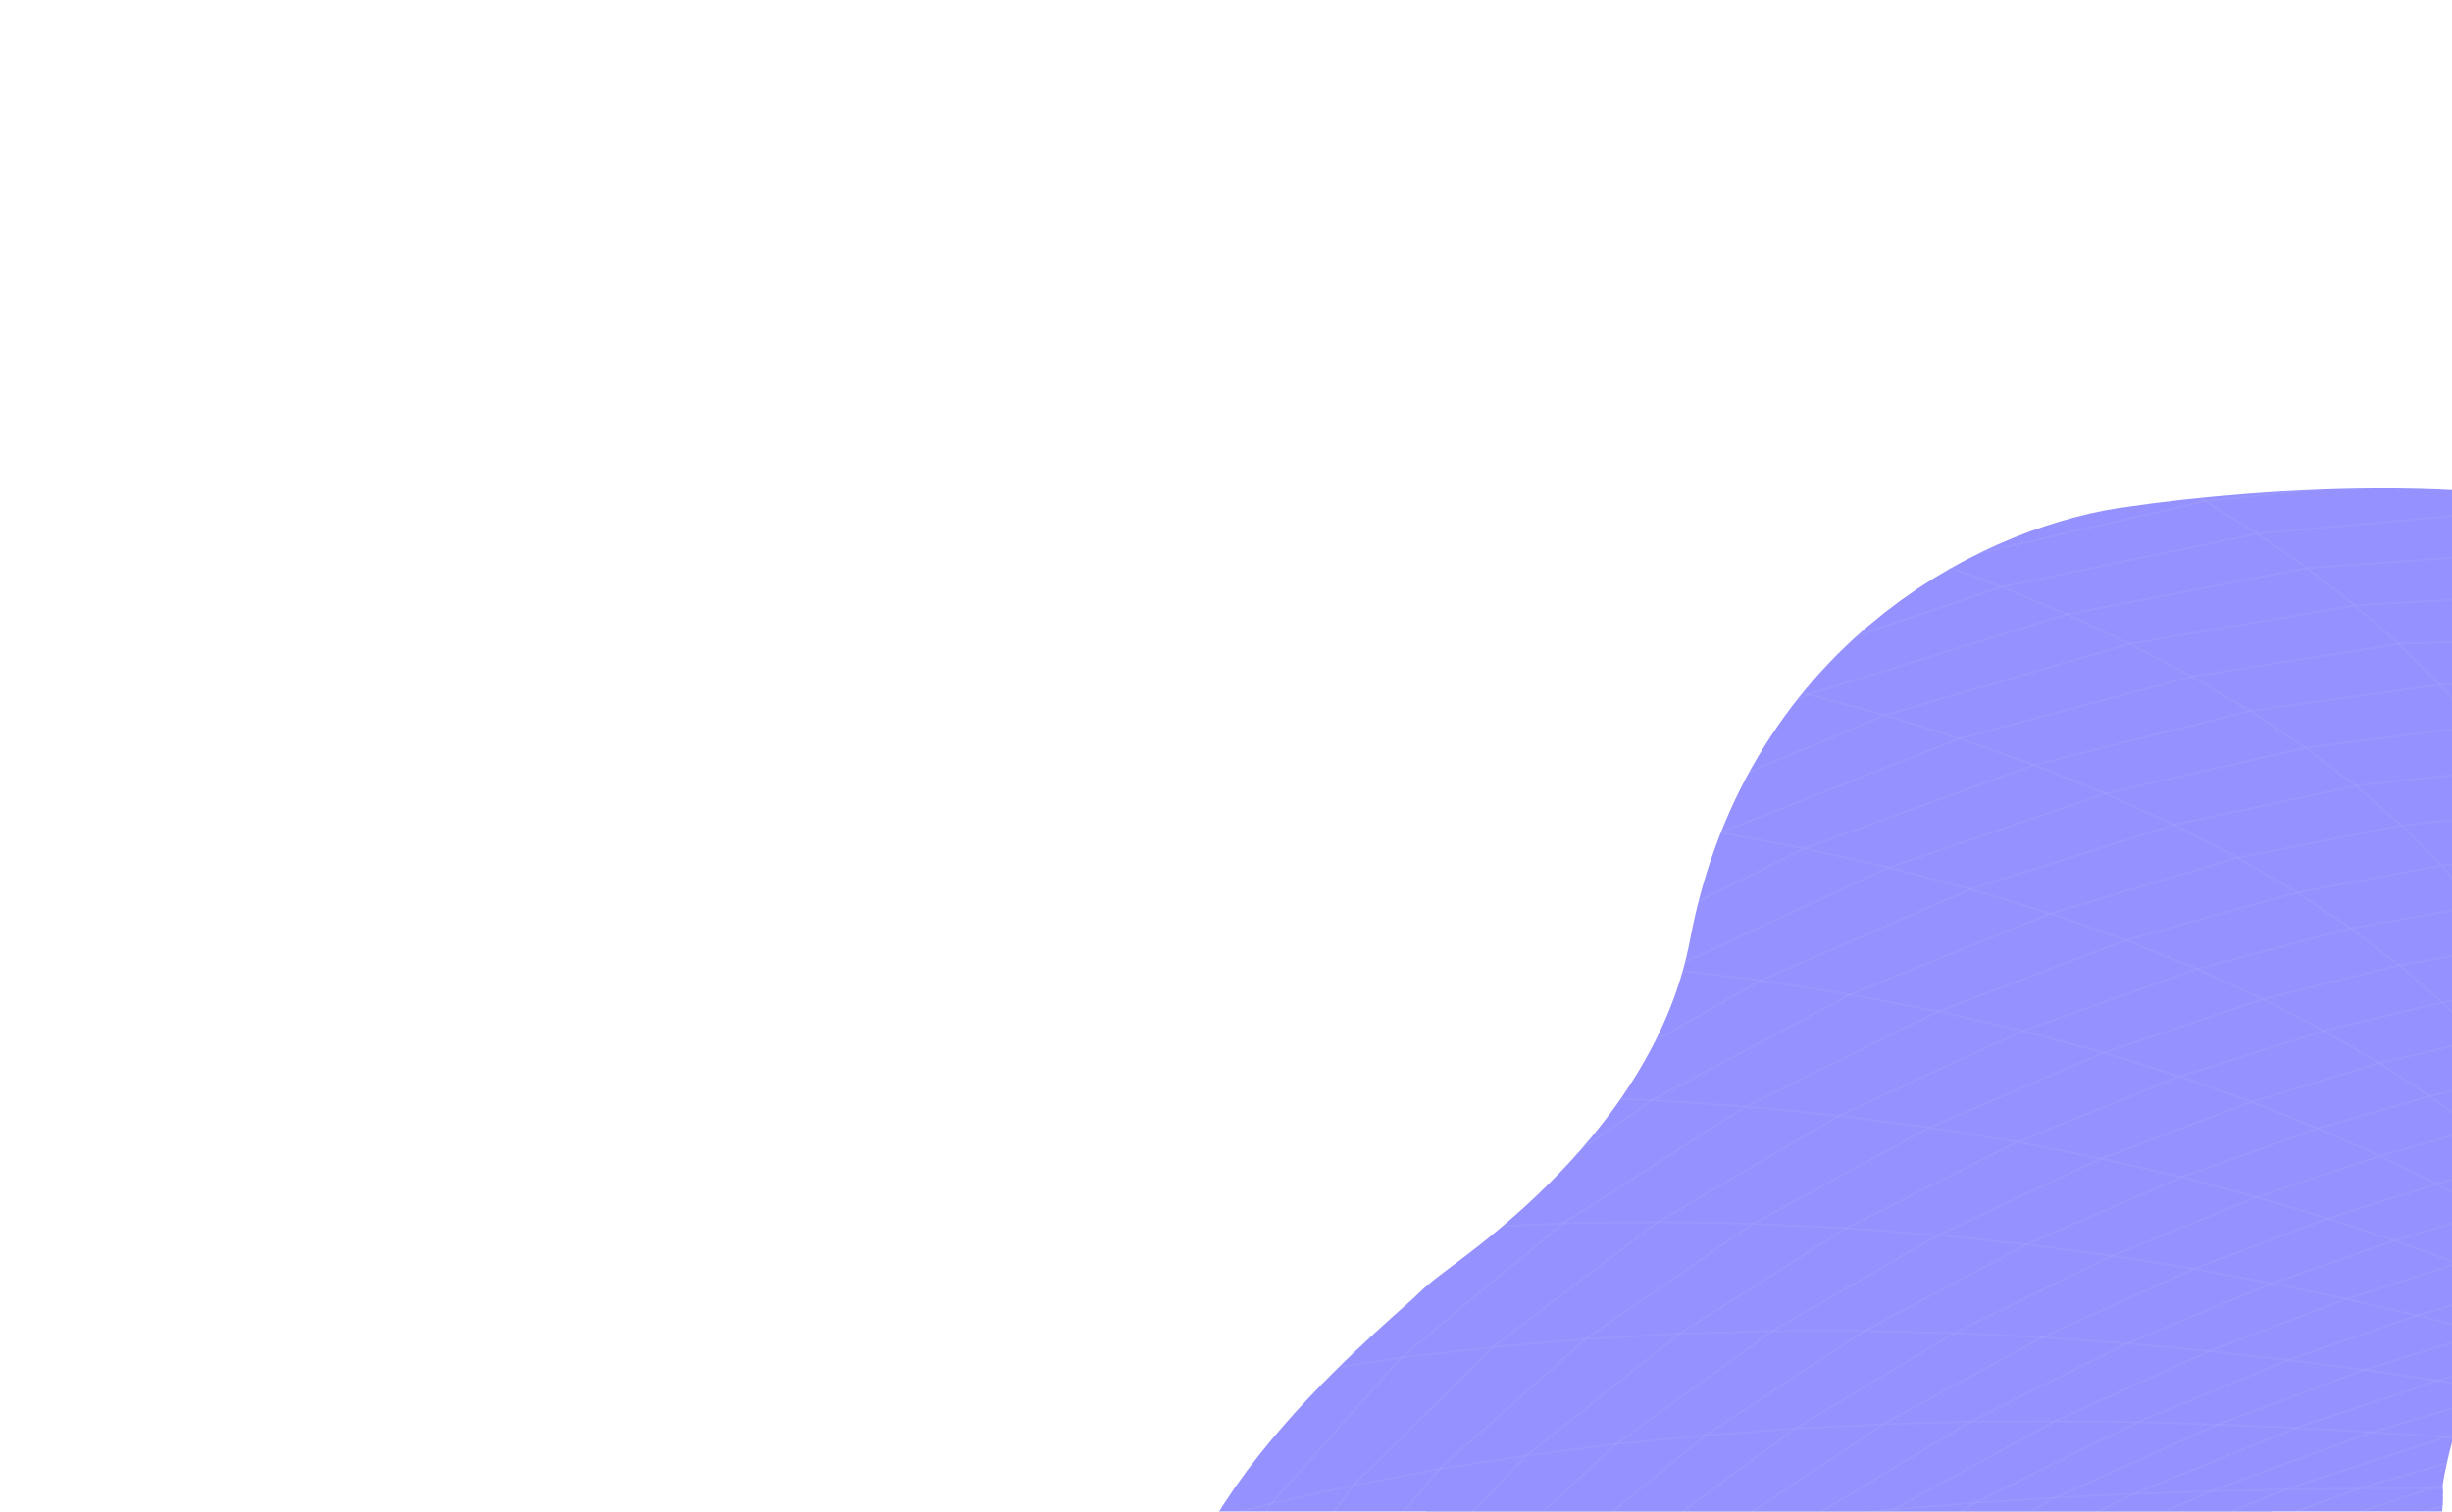 <svg width="1440" height="888" viewBox="0 0 1440 888" fill="none" xmlns="http://www.w3.org/2000/svg">
  <g clip-path="url(#clip0_75_216)">
    <g opacity="0.5" filter="url(#filter0_f_75_216)">
      <path
        d="M1086.84 569.666C1110.86 441.917 1214.72 398.383 1263.64 392.584C1331.73 382.535 1483.46 371.501 1545.7 407.766C1623.51 453.096 1549.18 632.216 1474.73 626.072C1400.28 619.929 1333.69 842.734 1338.68 876.187C1343.68 909.64 1200.23 924.632 1147.19 892.706C1094.16 860.781 973.234 1031.97 934.313 1094.2C895.391 1156.44 814.948 1078.54 783.173 1013.31C751.399 948.085 891.034 838.82 898.871 829.535C906.709 820.249 1056.83 729.352 1086.84 569.666Z"
        fill="#2C26FF" />
      <path
        d="M1086.84 569.666C1110.86 441.917 1214.72 398.383 1263.64 392.584C1331.73 382.535 1483.46 371.501 1545.7 407.766C1623.51 453.096 1549.18 632.216 1474.73 626.072C1400.28 619.929 1333.69 842.734 1338.68 876.187C1343.68 909.64 1200.23 924.632 1147.19 892.706C1094.16 860.781 973.234 1031.97 934.313 1094.2C895.391 1156.44 814.948 1078.54 783.173 1013.31C751.399 948.085 891.034 838.82 898.871 829.535C906.709 820.249 1056.83 729.352 1086.84 569.666Z"
        stroke="#2C26FF" stroke-width="191.895" />
    </g>
    <g clip-path="url(#clip1_75_216)">
      <g style="mix-blend-mode:overlay">
        <g style="mix-blend-mode:overlay">
          <path
            d="M410.181 723.505L458.795 613.021L460.263 611.083L482.029 582.247L554.134 486.814L557.969 483.479L604.748 443.074L688.525 370.685L692.654 368.17L758.318 328.137L850.683 271.824L1031.87 196.603L1214.88 147.2L1387.66 124.958L1537.71 125.349L1539.98 125.722L1540.17 125.74L1642.39 142.469L1658.15 145.058L1662.65 146.66L1732.85 171.827L1746.66 176.782L1748.65 178.161L1794.1 210.183L1802.82 216.33L1805.94 220.875L1823.23 246.061L1831.36 257.89L1834.83 298.611"
            stroke="#F0F1F1" stroke-opacity="0.05" stroke-linecap="round" stroke-linejoin="round" />
        </g>
        <g style="mix-blend-mode:overlay">
          <path
            d="M411.483 706.85L440.865 624.885L442.718 622.091L452.61 607.151L514.493 513.637L525.743 496.629L529.817 492.717L531.762 490.854L535.91 486.868L538.846 484.036L650.408 376.849L654.482 374.092L700.344 343.206L804.895 272.754L811.19 269.848L886.121 235.162L981.533 191.031L1163.9 134.55L1339.97 105.452L1496.64 99.939L1595.66 111.693L1625.98 115.288L1631.54 116.928L1699.08 136.878L1724.53 144.404L1726.83 145.746L1774.12 173.353L1790.76 183.077"
            stroke="#F0F1F1" stroke-opacity="0.05" stroke-linecap="round" stroke-linejoin="round" />
        </g>
        <g style="mix-blend-mode:overlay">
          <path
            d="M1553.67 281.844L1436.51 279.553L1294.97 294.325L1137.91 330.613L975.018 388.808L821.063 468.221L690.966 560.729L687.314 563.337L685.387 564.697L581.147 671.121L579.624 672.685L507.115 784.604L505.959 786.411L504.564 790.528L468.319 897.529L467.585 899.653L459.822 1008.72L479.863 1109.74L514.144 1187.07L516.658 1192.71L520.714 1201.9L572.705 1272.91L577.826 1283.64L622.513 1329.74L629.138 1333.43L636.754 1344.48L672.283 1377.34L677.954 1381.42L689.002 1392.06L691.039 1394.81L694.875 1397.72L697.866 1400.2"
            stroke="#F0F1F1" stroke-opacity="0.05" stroke-linecap="round" stroke-linejoin="round" />
        </g>
        <g style="mix-blend-mode:overlay">
          <path
            d="M1494.78 349.056L1382.96 355.595L1250.79 378.228L1107.01 420.161L960.465 481.299L824.018 560.283L707.758 651.525L705.574 653.239L619.32 749.678L616.108 753.254L614.475 755.098L553.491 858.858L552.262 860.963L521.724 963.345L521.063 965.599L516.732 1065.88L516.751 1065.95L536.461 1158.87L574.248 1243.66L577.092 1247.84L620.256 1310.86L625.908 1319.11L666.136 1363.76L672.119 1370.41L678.065 1374.51L706.565 1400.2"
            stroke="#F0F1F1" stroke-opacity="0.05" stroke-linecap="round" stroke-linejoin="round" />
        </g>
        <g style="mix-blend-mode:overlay">
          <path
            d="M1682.21 178.27L1574.65 155.841L1572.54 155.394L1431.74 149.917L1272.69 164.876L1265.51 165.546L1085.2 207.442L1057.47 201.015L1031.87 196.6L1005.76 192.893L981.532 191.03L956.537 189.707L849.765 242.519L789.626 272.268L787.46 273.33L784.487 274.802L763.401 277.335L654.941 358.089L622.146 382.529L620.806 383.517L618.218 385.435L602.894 390.502L602.803 390.596L574.082 423.586L539.25 463.581L510.4 496.74L498.343 510.581L495.866 513.412L452.169 593.402L436.644 621.792L432.735 630.938L428.752 636.397L425.32 642.507L425.155 642.823L425.064 643.159L424.605 643.904L423.907 645.543L422.971 647.983L422.825 648.3L419.65 655.137L418.549 659.086L417.723 661.545L415.08 681.924"
            stroke="#F0F1F1" stroke-opacity="0.05" stroke-linecap="round" stroke-linejoin="round" />
        </g>
        <g style="mix-blend-mode:overlay">
          <path
            d="M1790.42 883.56L1746.44 886.391L1688.67 890.135L1681.26 890.62L1640.85 891.607L1600.82 892.948L1570.12 899.338L1479.07 918.32L1469.84 920.239L1431.95 924.598L1394.34 929.162L1357.01 934.061L1319.82 939.203L1282.6 944.698L1245.32 950.491L1207.79 956.75L1170.14 963.363L1132.11 970.535L1132.04 970.573L1093.83 978.248L1055.16 986.649L1016.6 995.646L977.734 1005.5L939.36 1016.03L901.041 1027.54L863.768 1039.74L827.119 1052.97L784.341 1128.45L783.387 1130.11L757.859 1204.1L757.217 1205.92L738.975 1221.09L737.103 1292.79L728.276 1307.6L721.082 1322.72L716.127 1337.57L713.062 1352.55L712.933 1355.47L712.383 1367.04L713.667 1381.44L717.301 1395.15L719.393 1400.2"
            stroke="#F0F1F1" stroke-opacity="0.05" stroke-linecap="round" stroke-linejoin="round" />
        </g>
        <g style="mix-blend-mode:overlay">
          <path
            d="M1830.46 885.774L1777.92 887.748L1730.02 889.555L1721.94 889.872L1663.14 898.18L1593.35 908.072L1586.82 908.985L1519.34 924.539L1449.62 940.616L1435.78 943.82L1399.28 949.65L1325.63 974.817L1261.29 996.817L1249.6 1000.8L1167.97 1038.95L1140.39 1052.39L1136.33 1054.1L1109.85 1062.87L1024.42 1111.4L999.774 1125.39L988.359 1131.89L969.071 1141.3L930.256 1171.53L896.47 1198.62L890.506 1203.78L848.443 1244.91L830.624 1261.92L823.411 1269.29L820.677 1271.81L818.842 1273.58L816.492 1273.56L809.115 1280.75L802.288 1290.94L800.985 1294.18L801.903 1295.08L801.297 1300.76L796.415 1309.85L778.779 1338.85L776.907 1341.78"
            stroke="#F0F1F1" stroke-opacity="0.05" stroke-linecap="round" stroke-linejoin="round" />
        </g>
        <g style="mix-blend-mode:overlay">
          <path
            d="M1870.59 888.217L1809.89 888.962L1784.65 889.261L1763.12 889.521L1698.4 897.289L1633.05 905.113L1626.99 905.84L1553.82 921.301L1487.84 935.254L1473.42 938.309L1435.78 943.823L1357.56 968.897L1293.63 989.388L1281.77 993.188L1167.97 1038.96L1120.58 1058.11L1109.85 1062.88L1084.43 1071.82L1060.28 1080.91L1036.66 1088.73L1029.74 1091.04L1014.14 1098.14L993.057 1109.19L972.117 1119.02L951.728 1129.06L931.779 1139.42L912.308 1150.04L893.13 1161.05L874.448 1172.36L856.022 1184.17L838.258 1196.27L820.842 1208.94L804.325 1221.89L788.414 1235.43L773.75 1249.18L760.005 1263.49L747.911 1277.9L737.102 1292.79L748.645 1358.75L746.167 1372.68L745.525 1386.36L745.874 1391.61L744.387 1395.88"
            stroke="#F0F1F1" stroke-opacity="0.05" stroke-linecap="round" stroke-linejoin="round" />
        </g>
        <g style="mix-blend-mode:overlay">
          <path
            d="M1753.68 875.138L1670.94 878.584L1666.93 879.162L1568.6 893.375L1560.98 894.474L1541.09 899.113L1438.76 923.013L1431.95 924.596L1392.2 937.338L1302.49 966.1L1294.36 968.708L1182.82 1015.28L1175.44 1018.37L1167.44 1021.71L1162.91 1023.59L1159.55 1025L1089.7 1062.13L1052.43 1081.95L1046.24 1085.25L1036.99 1090.16L1019.01 1102.4L957.511 1144.24L938.297 1157.32L933.745 1160.41L883.222 1206.13L880.818 1208.98"
            stroke="#F0F1F1" stroke-opacity="0.05" stroke-linecap="round" stroke-linejoin="round" />
        </g>
        <g style="mix-blend-mode:overlay">
          <path
            d="M1791.55 879.608L1710.71 879.98L1670.94 878.583L1631.16 877.298L1591.2 876.292L1551.05 875.398L1510.47 874.783L1469.49 874.336L1427.8 874.224L1385.5 874.373L1342.22 874.951L1298.2 875.957L1253.01 877.559L1207.1 879.757L1159.99 882.793L1112.35 886.631L1063.69 891.53L1014.97 897.416L965.713 904.57L917.099 912.803L868.65 922.416L821.779 933.108L775.991 945.142L732.772 958.089L691.535 972.191L653.766 986.87L618.732 1002.41L587.828 1018.07L560.079 1034.24L536.772 1050.04L516.769 1065.93L516.732 1065.97L501.059 1081.07L488.433 1095.99L479.863 1109.74L473.88 1123.1L471.458 1135L471.072 1146.44L473.054 1154L473.642 1156.28L478.964 1163.82"
            stroke="#F0F1F1" stroke-opacity="0.05" stroke-linecap="round" stroke-linejoin="round" />
        </g>
        <g style="mix-blend-mode:overlay">
          <path
            d="M1829.4 884.172L1796.56 881.359L1769.84 874.112L1749.2 869.921L1740 867.052L1730.92 864.183L1699.7 854.292L1689.42 851.069L1682.19 847.66L1674.65 844.121L1655.55 835.142L1650.59 832.795L1630.4 823.238L1628.81 822.325L1609.94 808.596L1588.21 793.247L1580.38 787.751L1569.18 774.935L1553.57 757.312L1543.67 746.601L1538.59 735.294L1529.12 715.753L1522.48 703.179L1518.49 695.69L1506.22 675.031L1492.05 653.962L1475.48 632.409L1456.35 610.689L1434.2 588.745L1409.08 566.968L1380.54 545.322L1349.01 524.309L1314.11 503.837L1276.73 484.519L1236.44 466.151L1194.69 449.349L1150.9 433.831L1107.01 420.158L1062.1 407.938L1018.59 397.655L975.019 388.806L934.185 381.821L894.013 376.121L857.529 372.097L822.073 369.135L790.856 367.589L760.649 366.918L698.362 413.228L619.486 471.87L615.742 474.646L591.811 478.297L572.578 482.321L554.134 486.81L539.838 491.505L525.744 496.627L515.118 501.899L504.143 507.581L504.015 507.786L464.576 576.208L448.023 604.914L435.911 625.927L434.718 628.013"
            stroke="#F0F1F1" stroke-opacity="0.05" stroke-linecap="round" stroke-linejoin="round" />
        </g>
        <g style="mix-blend-mode:overlay">
          <path
            d="M454.17 1119.43L398.563 1087.46L392.177 1082.82L382.707 1075.95L293.443 1011.07L250.536 979.884L238.571 968.595L229.798 960.305L116.768 853.546L113.52 849.318L108.253 842.5L3.665 707.072L-21 658.358"
            stroke="#F0F1F1" stroke-opacity="0.05" stroke-linecap="round" stroke-linejoin="round" />
        </g>
        <g style="mix-blend-mode:overlay">
          <path
            d="M1734.74 867.016L1677.33 866.644L1591.21 876.293L1486.76 897.325L1482.89 898.088L1481.66 898.349L1368.05 930.912L1357.02 934.06L1336.66 941.716L1238.33 978.656L1227.51 982.717L1122.17 1033.22L1116.13 1036.11L1103.39 1042.22L1014.15 1098.14L993.059 1109.18L979.754 1119.56L929.268 1158.9L906.089 1176.97L902.217 1179.99L861.255 1223.51L853.143 1231.98L842.83 1241.52L822.753 1269.03L820.532 1272.2L819.523 1272.82L819.101 1273.38L819.082 1273.69L818.568 1274.16"
            stroke="#F0F1F1" stroke-opacity="0.05" stroke-linecap="round" stroke-linejoin="round" />
        </g>
        <g style="mix-blend-mode:overlay">
          <path
            d="M1769.84 874.112L1715.59 870.871L1631.16 877.298L1526.48 895.423L1523.69 895.907L1521.3 896.317L1515.3 897.863L1405.67 926.234L1394.34 929.159L1363 940.056L1267.14 973.382L1260.74 975.599L1153.12 1023.64L1144.3 1027.59L1138.81 1030.05L1131.12 1033.48L1036.66 1088.73L1014.68 1099.59L947.233 1148.56L946.48 1149.1L921.099 1167.53L917.539 1170.12L872.65 1213L866.447 1218.94"
            stroke="#F0F1F1" stroke-opacity="0.05" stroke-linecap="round" stroke-linejoin="round" />
        </g>
        <g style="mix-blend-mode:overlay">
          <path
            d="M500.307 1194.99L452.004 1174.83L423.834 1159.98L406.436 1150.82L388.91 1141.58L257.969 1072.6L235.579 1057.51L221.375 1047.95L205.482 1037.24L70.118 946.113L62.905 939.742L53.014 931.023L-12.173 873.499L-21 865.694"
            stroke="#F0F1F1" stroke-opacity="0.05" stroke-linecap="round" stroke-linejoin="round" />
        </g>
        <g style="mix-blend-mode:overlay">
          <path
            d="M390.965 914.128L362.63 875.269L306.638 758.488L276.229 633.939L274.669 504.472L275.054 502.683L301.426 383.033L303.573 373.254L305.335 369.472L363.584 244.643L364.52 243.377L365.401 242.166L453.197 122.739L453.711 122.255L455.583 120.467L569.273 12.311L570.191 11.677L706.766 -82.955L821.209 -140.516"
            stroke="#F0F1F1" stroke-opacity="0.05" stroke-linecap="round" stroke-linejoin="round" />
        </g>
        <g style="mix-blend-mode:overlay">
          <path
            d="M393.15 930.446L363.896 893.692L362.52 891.177L300.766 777.675L262.869 653.275L253.197 522.727L274.339 389.516L274.999 387.858L327.101 257.329L327.688 256.435L410.951 130.936L411.924 129.911L523.1 14.676L659.033 -86.774L758.097 -140.516"
            stroke="#F0F1F1" stroke-opacity="0.05" stroke-linecap="round" stroke-linejoin="round" />
        </g>
        <g style="mix-blend-mode:overlay">
          <path
            d="M461.143 1132.23L422.99 1111.83L415.777 1106.99L405.39 1099.98L393.186 1091.78L267.383 1007.14L244.113 986.963L233.303 977.574L124.348 883.073L114.511 871.579L107.042 862.861L0.086 737.958L-21 701.707"
            stroke="#F0F1F1" stroke-opacity="0.05" stroke-linecap="round" stroke-linejoin="round" />
        </g>
        <g style="mix-blend-mode:overlay">
          <path
            d="M1852.5 887.116L1830.46 885.774L1790.42 883.558L1750.52 881.695L1710.71 879.981L1690.78 882.328L1609.17 891.959L1600.82 892.946L1560.98 894.474L1521.3 896.318L1481.66 898.348L1441.93 900.696L1402.01 903.266L1361.73 906.21L1321.12 909.451L1279.88 913.158L1238.2 917.256L1195.74 921.969L1152.89 927.241L1109.23 933.314L1065.38 940.076L1020.92 947.825L976.725 956.394L932.35 966.1L888.892 976.699L828.459 1051.31L827.119 1052.96L792.177 1066.82L757.327 1143.46L756.483 1145.3L738.975 1221.08L722.274 1236.81L728.275 1307.59L746.169 1372.68L750.61 1382.28L750.353 1382.69L746.774 1391.94L744.774 1396.68L743.893 1400.2"
            stroke="#F0F1F1" stroke-opacity="0.05" stroke-linecap="round" stroke-linejoin="round" />
        </g>
        <g style="mix-blend-mode:overlay">
          <path
            d="M384.339 875.008L363.766 840.993L365.84 825.159L329.539 706.198L320.914 581.947L335.467 492.792L341.578 455.33L341.89 454.566L342.973 451.902L384.852 349.055L392.395 330.557L393.258 329.235L393.882 328.303L471.235 212.509L471.951 211.448L472.355 211.019L474.373 208.933L577.328 102.695L578.466 101.838L578.998 101.447L582.338 98.932L703.773 7.654L845.01 -70.138L994.432 -129.246L1037.54 -140.516"
            stroke="#F0F1F1" stroke-opacity="0.05" stroke-linecap="round" stroke-linejoin="round" />
        </g>
        <g style="mix-blend-mode:overlay">
          <path
            d="M396.362 960.158L370.614 932.83L362.319 920.666L293.095 818.862L239.232 694.872L212.677 562.648L216.971 425.171L217.485 423.252L254.134 285.98L254.758 284.787L325.028 149.806L326 148.596L428.294 21.439L560.52 -93.778L635.048 -140.516"
            stroke="#F0F1F1" stroke-opacity="0.05" stroke-linecap="round" stroke-linejoin="round" />
        </g>
        <g style="mix-blend-mode:overlay">
          <path
            d="M1699.7 854.295L1663.53 852.767L1599.65 858.579L1510.47 874.786L1406 902.225L1403.06 902.989L1402.01 903.269L1286.65 943.282L1284.36 944.083L1282.6 944.698L1170.65 994.063L1167 995.684L1163.47 997.23L1161.99 997.882L1134.09 1013.38L1054.3 1057.7L1049.29 1060.47L1003.55 1092.63L957.693 1124.87L951.729 1129.06L898.948 1178.86L895.682 1183.2L887.607 1190L873.622 1200.22L860.244 1210.62L832.441 1250.48L832.753 1251.67L824.586 1260.86L823.889 1261.72L816.548 1270.69L809.115 1280.75"
            stroke="#F0F1F1" stroke-opacity="0.05" stroke-linecap="round" stroke-linejoin="round" />
        </g>
        <g style="mix-blend-mode:overlay">
          <path
            d="M1749.2 869.921L1734.73 867.015L1699.41 859.862L1663.53 852.764L1627.21 845.611L1590.07 838.514L1552.19 831.416L1513.15 824.449L1473.09 817.594L1431.49 810.981L1388.54 804.685L1343.76 798.891L1297.5 793.638L1249.18 789.167L1199.44 785.572L1147.75 783.094L1056.11 838.03L1054.22 839.166L967.677 903.117L965.713 904.57L890.396 975.283L888.891 976.699L845.874 988.491L804.582 1001.12L764.538 1014.92L727.045 1029.4L691.589 1044.84L659.455 1060.66L629.982 1077.18L604.362 1093.65L581.771 1110.51L563.272 1126.88L547.875 1143.31L536.46 1158.87L527.945 1174.16L523.081 1188.24L520.714 1201.9L521.503 1214.12L524.696 1227.6L528.458 1234.14"
            stroke="#F0F1F1" stroke-opacity="0.05" stroke-linecap="round" stroke-linejoin="round" />
        </g>
        <g style="mix-blend-mode:overlay">
          <path
            d="M1689.42 851.07L1667.92 844.327L1635.67 834.193L1602.56 824.003L1568.67 813.664L1533.52 803.326L1497.21 792.987L1459.18 782.76L1419.6 772.738L1377.88 763.07L1334.31 753.886L1288.34 745.354L1240.46 737.661L1190.16 731.01L1138.28 725.534L1084.32 721.454L1029.6 718.846L973.569 717.915L917.962 718.604L862.136 721.063L808.162 725.068L755.18 730.75L705.465 737.679L657.768 745.987L614.475 755.097L573.899 765.175L538.425 775.495L505.96 786.411L478.818 797.011L454.52 807.852L435.415 817.949L418.733 828.083L406.786 837.173L396.711 846.208L390.783 854.051L386.085 861.819"
            stroke="#F0F1F1" stroke-opacity="0.05" stroke-linecap="round" stroke-linejoin="round" />
        </g>
        <g style="mix-blend-mode:overlay">
          <path
            d="M1730.92 864.186L1699.41 859.865L1638.68 862.584L1551.05 875.401L1445.67 899.822L1443.65 900.288L1441.93 900.698L1328.4 936.483L1324.84 937.619L1321.19 938.756L1319.82 939.203L1309.83 943.264L1205.23 985.867L1194.64 990.17L1093.81 1042.09L1076.14 1051.18L1023.06 1085.81L978.413 1114.92L972.119 1119.02L962.887 1126.79L907.299 1173.45L901.408 1179.53L887.608 1190L886.562 1189.72L873.623 1200.22L841.966 1240.94L832.46 1250.5L827.211 1255.92L824.073 1260.91L813.521 1278.83L812.383 1280.66"
            stroke="#F0F1F1" stroke-opacity="0.05" stroke-linecap="round" stroke-linejoin="round" />
        </g>
        <g style="mix-blend-mode:overlay">
          <path
            d="M1580.38 787.751L1565.79 777.543L1542.15 761.504L1517.25 745.223L1490.54 728.699L1461.99 712.101L1430.97 695.466L1397.61 679.017L1361.27 662.848L1322.29 647.256L1280.12 632.335L1235.47 618.401L1187.79 605.584L1138.31 594.165L1086.47 584.218L1034 575.984L980.266 569.427L927.394 564.677L874.467 561.64L824.018 560.28L774.632 560.448L729.083 561.957L685.387 564.695L646.517 568.328L609.832 572.873L578.468 577.865L549.233 583.454L525.339 589.117L503.225 595.171L486.103 601.039L470.228 607.205L458.795 613.017L447.967 619.127L440.865 624.883L433.799 630.938L433.671 631.366"
            stroke="#F0F1F1" stroke-opacity="0.05" stroke-linecap="round" stroke-linejoin="round" />
        </g>
        <g style="mix-blend-mode:overlay">
          <path
            d="M508.858 1206.3L485.404 1194.13L452.004 1174.83L419.869 1154.25L389.277 1132.34L360.464 1109.26L333.67 1085.04L309.078 1059.88L286.946 1033.83L267.383 1007.14L250.536 979.887L236.515 952.336L225.32 924.598L216.97 896.917L209.079 886.969L202.967 879.257L112.786 765.456L117.392 736.936L49.967 589.232L68.539 562.072L89.313 536.048L112.088 511.31L136.478 487.801L146.462 338.252L181.844 319.456L217.851 302.132L254.133 285.981L290.635 271.172L327.1 257.331L363.584 244.645L399.866 232.704L436.019 221.807L437.781 219.832L536.386 108.677L577.329 102.697L617.924 97.034L658.115 92.116L698.049 87.422L737.597 83.472L776.907 79.691L815.777 76.692L854.371 73.786L854.481 73.748L859.161 71.718L1001.28 10.338L1149.98 -33.365L1292.25 -56.985L1422.81 -62.965L1535.93 -53.465L1539.73 -52.608L1630.18 -32.098L1631.05 -31.744L1703.11 -1.994L1703.19 -1.939L1723.83 22.651L1742.44 47.054L1760.26 71.159L1775.64 94.854L1790.08 118.047L1799.77 137.681L1801.87 140.643L1810.36 157.203L1811.48 155.285L1810 153.701L1810.97 152.062L1816.71 139.134L1822.27 104.82L1816.79 67.694L1798.43 31.276L1797.2 28.835L1762.1 -9.576L1761.99 -9.707L1761.4 -10.098L1710.18 -44.653L1708.36 -45.864L1636.07 -76.843L1571.35 -92.864L1543.78 -99.681L1433.5 -111.324L1306.51 -108.549L1266.83 -123.6L1124.92 -99.16L1081.97 -109.331L934.349 -60.879L890.029 -65.722L845.012 -70.137L799.645 -74.645L660.519 8.27L659.491 8.884L538.864 106.665L536.772 108.36L536.386 108.677L495.021 115.476L453.197 122.741L410.95 130.937L368.19 139.823L292.507 268.005L290.635 271.172L245.801 405.37L245.36 406.711L232.551 542.177L250.389 673.525L296.287 797.851L354.206 892.856L365.034 910.627L366.392 912.844L394.837 945.611L396.342 959.973V960.141L397.04 973.367L397.131 973.74L398.471 980.39L402.362 991.195L403.169 992.536L405.757 999.522L408.987 1009.21L409.152 1009.67L414.474 1025.6L420.347 1038.7L424.549 1054.25L426.641 1064.89L428.146 1070.23L429.449 1074.95L430.514 1076.9L434.441 1081.43L442.241 1094.12L447.709 1106.6L454.169 1119.43L459.932 1129.81L461.143 1132.23L467.071 1144.17L470.906 1151.1L472.393 1153.48L472.741 1154.99L474.301 1158.76L476.008 1162.22L478.339 1164.74L483.184 1171.41L488.157 1179.21L494.434 1187.37L500.306 1194.99L505.793 1202.12L507.372 1204.19L508.858 1206.3ZM508.858 1206.3L509.445 1207.12L510.785 1208.1L512.418 1209.61L514.272 1212.44L514.676 1213.82L514.731 1214.64L524.696 1227.61L529.357 1235.41L529.614 1235.92L536.441 1245.47L560.446 1270.14L575.182 1286.47L579.311 1290.33L583.569 1295.32L622.365 1332.41L628.421 1336.34L636.753 1344.48L644.846 1355.45L645.195 1355.94L655.582 1366L667.364 1375.44L679.311 1384.36L689.001 1392.06L695.369 1397.67L698.434 1400.2"
            stroke="#F0F1F1" stroke-opacity="0.05" stroke-linecap="round" stroke-linejoin="round" />
        </g>
        <g style="mix-blend-mode:overlay">
          <path
            d="M1628.51 822.345L1602.56 824.003L1552.19 831.417L1478.39 847.512L1386.41 874.113L1385.5 874.374L1283.15 911.947L1281.33 912.618L1279.88 913.158L1174.05 961.592L1171.35 962.821L1170.14 963.362L1148.55 975.619L1068.25 1021.28L1066.04 1022.53L1064.48 1023.4L977.605 1085.32L974.614 1087.45L970.558 1090.33L947.747 1111.16L897.059 1157.47L893.131 1161.05L847.967 1218.55L847.306 1221.33L834.955 1232.24L822.953 1243.57L811.575 1255.08L808.473 1262.98L791.736 1305.53L791.81 1309.35L792.232 1311.34L787.332 1317.65"
            stroke="#F0F1F1" stroke-opacity="0.05" stroke-linecap="round" stroke-linejoin="round" />
        </g>
        <g style="mix-blend-mode:overlay">
          <path
            d="M1694.6 433.554L1710.47 413.677L1709.81 391.062L1689.64 367.404L1645.25 346.149L1574.82 330.315L1477.26 324.988L1457.62 301.441L1325.65 313.494L1294.97 294.325L1264.32 277.206L1099.83 317.76L934.184 381.823L778.265 466.731L648.205 567.026L646.516 568.33L548.48 676.206L545.819 679.131L544.443 680.659L537.763 692.506L481.624 792.019L478.816 797.011L473.549 816.012L447.416 910.421L446.865 912.395L447.544 1021.71L473.879 1123.1L501.609 1176.1L504.894 1182.39L516.162 1208.05L515.704 1211.06L521.998 1221.89L524.641 1227.33L528.458 1234.14L529.614 1235.91L560.446 1270.13"
            stroke="#F0F1F1" stroke-opacity="0.05" stroke-linecap="round" stroke-linejoin="round" />
        </g>
        <g style="mix-blend-mode:overlay">
          <path
            d="M1671.16 448.623L1675.11 445.028L1679.2 440.669L1689.55 431.839L1694.01 411.832L1679.53 390.782L1643.4 370.757L1582.04 355.78L1494.78 349.055L1477.26 324.987L1354.81 333.668L1325.65 313.493L1175.49 344.715L1018.58 397.656L865.125 470.996L731.118 560.598L729.081 561.958L622.511 660.782L619.226 663.818L617.465 665.457L542.185 770.279L539.744 773.669L538.423 775.495L492.212 884.937L491.35 886.986L476.595 994.639L488.432 1096L523.08 1188.24L571.988 1268.1L574.007 1271.38L622.603 1327.99"
            stroke="#F0F1F1" stroke-opacity="0.05" stroke-linecap="round" stroke-linejoin="round" />
        </g>
        <g style="mix-blend-mode:overlay">
          <path
            d="M419.373 1040.3L406.105 1019.12L394.066 996.744L381.054 982.456L374.576 975.34L369.015 969.23L294.176 887.005L291.864 863.514L291.625 840.806L293.093 818.862L296.286 797.85L300.764 777.675L306.637 758.488L313.39 740.12L321.19 722.777L305.389 598.303L320.915 581.947L336.642 566.318L336.789 565.61L355.582 481L364.482 440.856L365.143 439.44L365.565 438.546L411.151 341.045L421.979 317.853L422.346 317.35L424.09 315.021L505.095 205.524L507.683 202.003L508.802 200.941L509.371 200.401L512.491 197.439L617.923 97.032L618.199 96.827L620.658 95.114L747.433 7.039L748.681 6.405L890.028 -65.724L1038.28 -119.187L1130.05 -140.516"
            stroke="#F0F1F1" stroke-opacity="0.05" stroke-linecap="round" stroke-linejoin="round" />
        </g>
        <g style="mix-blend-mode:overlay">
          <path
            d="M1543.67 746.604L1536.84 739.227L1518.91 720.729L1499.22 701.84L1461.99 712.104L1406.33 728.721L1334.31 753.887L1249.18 789.17L1158.68 834.343L1156.98 835.182L1065.6 890.396L1063.69 891.532L978.247 955.26L976.724 956.396L902.545 1026.14L901.04 1027.54L842.424 1100.37L841.304 1101.79L799.59 1175L798.691 1176.6L774.375 1247.37L773.751 1249.18L764.648 1316.02L764.373 1318.03L757.895 1331.37L762.281 1358.92L760.849 1362.25L759.601 1365.21L758.5 1368.23L758.335 1369.09L758.151 1369.39"
            stroke="#F0F1F1" stroke-opacity="0.05" stroke-linecap="round" stroke-linejoin="round" />
        </g>
        <g style="mix-blend-mode:overlay">
          <path
            d="M505.794 1202.12L485.405 1194.13L470.778 1186.86L435.579 1169.37L416.493 1159.91L286.451 1095.36L275.238 1088.26L245.599 1069.52L229.486 1059.33L92.067 972.433L84.084 965.857L72.467 956.282L15.832 909.563L-21 879.18"
            stroke="#F0F1F1" stroke-opacity="0.05" stroke-linecap="round" stroke-linejoin="round" />
        </g>
        <g style="mix-blend-mode:overlay">
          <path
            d="M1379 -140.516L1397.66 -130.438L1433.51 -111.326L1468.25 -92.064L1502.88 -72.895L1535.93 -53.466L1568.58 -34.093L1599.19 -14.458L1604.25 -12.8L1682.08 12.795L1683.44 13.559L1742.44 47.053L1748.04 52.287L1782.96 84.998L1785.28 89.208L1801.87 119.48L1804.25 123.82L1809.61 149.136"
            stroke="#F0F1F1" stroke-opacity="0.05" stroke-linecap="round" stroke-linejoin="round" />
        </g>
        <g style="mix-blend-mode:overlay">
          <path
            d="M702.087 1400.2L686.213 1386.04L679.166 1373.24L675.734 1369.03L671.99 1364.41L666.998 1358.28L623.871 1305.3L578.78 1228.41L547.875 1143.31L536.772 1050.04L548.958 950.975L549.839 948.702L589.296 848.128L590.654 846.116L657.767 745.989L659.712 744.051L754.996 648.73L874.467 561.643L1010.36 489.048L1150.9 433.834L1287.2 397.415L1408.91 378.247L1432.84 402.24L1522.92 399.762L1589.33 407.288L1632.31 420.477L1653.31 436.628L1656.06 452.574L1642.96 464.347"
            stroke="#F0F1F1" stroke-opacity="0.05" stroke-linecap="round" stroke-linejoin="round" />
        </g>
        <g style="mix-blend-mode:overlay">
          <path
            d="M1655.55 835.143L1635.67 834.193L1590.07 838.514L1519.65 851.014L1427.8 874.225L1324.73 908.259L1322.18 909.097L1321.12 909.451L1215.28 953.619L1211.45 955.221L1209.37 956.078L1207.79 956.748L1162.98 980.09L1101.28 1012.22L1098.34 1013.77L1097.02 1014.46L1088.16 1020.23L1004.75 1074.67L1000.66 1077.33L998.215 1078.93L996.527 1080.03L965.879 1105.5L916.934 1146.18L912.309 1150.04L861.511 1207.62L860.245 1210.62L846.921 1219.71L842.498 1223L839.379 1226.84L833.745 1231.27L829.487 1234.52L822.954 1243.57L812.878 1264.6L797.885 1295.93L797.334 1297.09L795.077 1302.64L788.69 1315.12"
            stroke="#F0F1F1" stroke-opacity="0.05" stroke-linecap="round" stroke-linejoin="round" />
        </g>
        <g style="mix-blend-mode:overlay">
          <path
            d="M408.987 1009.21L394.067 996.744L384.267 974.856L376.431 953.489L370.613 932.83L366.392 912.842L363.896 893.692L362.63 875.269L362.759 857.758L363.768 840.993L321.191 722.777L329.542 706.198L338.644 690.606L336.644 566.318L352.812 551.657L353.216 550.241L353.399 549.552L374.834 472.151L387.35 426.959L410.382 414.012L411.391 412.298L462.722 325.677L481.019 294.791L510.382 284.359L539.452 274.262L539.58 274.132L541.947 271.841L629.193 188.069L648.279 169.739L682.781 162.828L716.989 156.755L718.842 155.637L724.495 152.228L836.478 84.588L854.372 73.784L892.434 71.754L894.985 70.748L1036.75 14.248L1042.13 12.124L1082.06 14.807L1231.89 -19.712L1371.31 -34.037L1495.46 -31.429L1529.47 -15.148L1529.72 -15.073L1562.68 1.003L1593.46 17.638L1623.23 34.031L1650.22 50.852L1676.03 67.301L1698.82 84.141L1720.33 100.497L1738.66 117.263L1755.64 133.488L1769.37 150.16L1781.7 166.348L1790.76 183.077L1790.84 183.188L1798.42 199.395L1802.82 216.328L1805.83 232.982L1805.65 250.306L1804.05 267.5L1799.39 285.328L1793.33 303.08L1784.3 321.429L1773.93 339.648L1760.72 358.295L1746.17 376.756L1728.95 395.384L1710.47 413.677L1689.55 431.84L1680.16 441.731L1670.08 448.437L1667.47 449.462L1657.95 456.224"
            stroke="#F0F1F1" stroke-opacity="0.05" stroke-linecap="round" stroke-linejoin="round" />
        </g>
        <g style="mix-blend-mode:overlay">
          <path
            d="M467.071 1144.17L449.71 1135.54L430.22 1123.36L417.025 1115.11L402.692 1106.17L286.946 1033.83L280.872 1028.99L249.141 1003.62L134.992 912.375L130.679 907.774L123.724 900.397L115.392 891.548L0.05 768.974L-2.978 764.391L-21 737.045"
            stroke="#F0F1F1" stroke-opacity="0.05" stroke-linecap="round" stroke-linejoin="round" />
        </g>
        <g style="mix-blend-mode:overlay">
          <path
            d="M398.507 743.006L395.736 725.384L399.205 715.809L399.517 713.555L401.646 706.979L407.188 691.089L410.491 683.973L411.042 682.129L413.923 673.02L415.281 668.53L415.41 668.176L418.052 661.358L418.089 661.265L419.282 655.882L420.016 653.013L420.108 652.678L420.548 651.243L422.273 647.871L424.255 645.114L424.604 643.904L426.494 639.023L428.201 635.092L445.415 581.443L456.353 549.104L456.83 547.67L469.621 527.644L481.789 508.624L536.221 423.4L538.24 421.295L562.262 396.389L603.609 353.525L647.177 308.37L647.489 308.053L667.437 301.608L670.209 299.708L714.364 269.436L790.341 217.352L811.207 203.045L811.39 202.915L836.551 199.04L860.5 195.352L885.11 192.911L900.489 186.745L957.013 164.093L1058.19 123.558L1232.53 80.284L1395.28 61.078L1537.19 64.45L1544.3 65.68L1616.38 78.142L1652.87 84.438L1655.03 85.277L1713.46 107.612L1738.66 117.261L1746.88 122.869L1773.16 140.826L1796.64 156.847L1800.65 161.001L1807.28 167.092L1813.74 174.432L1817.3 177.841L1819.78 181.287L1820.66 183.336L1820.82 183.69L1821.81 186.447L1821.89 186.633L1823.25 189.931L1825.87 197.121L1826.6 198.705L1827.32 199.711"
            stroke="#F0F1F1" stroke-opacity="0.05" stroke-linecap="round" stroke-linejoin="round" />
        </g>
        <g style="mix-blend-mode:overlay">
          <path
            d="M1588.21 793.247L1572.03 796.097L1533.52 803.325L1473.09 817.595L1392.86 841.308L1299.33 875.529L1298.2 875.957L1199.3 920.386L1197.26 921.299L1195.74 921.969L1116.53 965.727L1093.83 978.245L1003.13 1040.3L999.554 1042.76L925.32 1107.06L922.733 1109.31L920.439 1111.31L919.227 1112.35L911.575 1121.05L861.896 1177.49L859.216 1180.55L856.023 1184.16L836.331 1215.59L814.676 1250.14L811.575 1255.08L800.6 1267.08L786.065 1317.67L786.671 1318.68L786.414 1319.33"
            stroke="#F0F1F1" stroke-opacity="0.05" stroke-linecap="round" stroke-linejoin="round" />
        </g>
        <g style="mix-blend-mode:overlay">
          <path
            d="M1682.19 847.66L1667.91 844.325L1627.21 845.611L1559.95 854.739L1469.49 874.336L1365 905.24L1363.22 905.78L1361.73 906.209L1252.48 947.768L1249.54 948.886L1246.55 950.023L1245.32 950.488L1175.48 983.945L1131.19 1005.16L1129.43 1006L1111.23 1016.94L1031.27 1064.96L1022.81 1070.04L984.266 1099.42L936.735 1135.65L931.78 1139.42L875.879 1195.06L861.51 1207.62L856.5 1211.27L852.389 1215.77L849.397 1219.03"
            stroke="#F0F1F1" stroke-opacity="0.05" stroke-linecap="round" stroke-linejoin="round" />
        </g>
        <g style="mix-blend-mode:overlay">
          <path
            d="M1520.6 623.19L1506.4 626.338L1475.48 632.411L1426.99 643.886L1361.27 662.85L1281.07 691.463L1190.16 731.011L1095.04 781.792L1040.79 781.903L986.321 783.431L931.119 786.598L876.797 791.218L822.805 797.551L771.034 805.208L720.695 814.429L673.824 824.674L629.339 836.131L589.294 848.127L552.26 860.962L520.199 873.76L491.35 886.986L467.584 899.653L446.865 912.395L430.99 924.15L417.703 935.774L408.803 946.112L401.884 956.228L398.764 964.908L397.039 973.366L397.131 973.738L403.169 992.534L408.986 1009.21"
            stroke="#F0F1F1" stroke-opacity="0.05" stroke-linecap="round" stroke-linejoin="round" />
        </g>
        <g style="mix-blend-mode:overlay">
          <path
            d="M1634.18 472.206L1637.28 458.849L1623.08 445.12L1589.22 432.974L1533.01 425.877L1454.02 426.622L1353.89 439.252L1321.45 417.606L1194.69 449.349L1059.67 498.397L927.393 564.677L808.582 644.015L806.013 645.729L707.426 735.871L705.463 737.678L630.972 834.024L629.339 836.129L582.651 933.965L581.623 936.126L560.078 1034.24L563.271 1126.88L586.046 1212.85L624.714 1290.42L664.354 1346.23L674.117 1359.98L711.298 1400.2"
            stroke="#F0F1F1" stroke-opacity="0.05" stroke-linecap="round" stroke-linejoin="round" />
        </g>
        <g style="mix-blend-mode:overlay">
          <path
            d="M1618.93 480.644L1611.91 469.057L1586.36 458.719L1540.35 451.77L1472.49 451.807L1383.44 461.569L1353.89 439.252L1236.44 466.151L1109.35 509.593L980.267 569.427L859.933 644.201L757.51 728.83L755.179 730.748L673.825 824.672L618.714 919.696L617.429 921.931L587.828 1018.07L581.771 1110.51L596.857 1196.42L628.018 1275.22L669.476 1342.35L671.568 1345.71L711.08 1394.12L716.035 1400.2"
            stroke="#F0F1F1" stroke-opacity="0.05" stroke-linecap="round" stroke-linejoin="round" />
        </g>
        <g style="mix-blend-mode:overlay">
          <path
            d="M1517.87 670.375L1506.22 675.032L1477.62 682.67L1430.97 695.467L1367.18 715.735L1288.34 745.354L1199.44 785.573L1107.92 835.497L1105.87 836.633L1016.68 896.262L1014.97 897.417L934.075 964.666L932.35 966.1L865.071 1038.34L863.769 1039.74L812.658 1114.1L811.539 1115.72L778.175 1189.23L777.404 1190.93L760.447 1261.66L760.006 1263.48L757.896 1331.36L752.464 1345.09L748.646 1358.75L754.482 1375.12"
            stroke="#F0F1F1" stroke-opacity="0.05" stroke-linecap="round" stroke-linejoin="round" />
        </g>
        <g style="mix-blend-mode:overlay">
          <path
            d="M-21 463.21L-12.43 454.063L15.796 427.965L46.15 403.282L78.284 380.109L111.813 358.407L146.462 338.251L147.086 336.202L193.663 186.523L279.587 38.185L280.707 36.937L282.212 35.242L403.114 -100.614L454.261 -140.516"
            stroke="#F0F1F1" stroke-opacity="0.05" stroke-linecap="round" stroke-linejoin="round" />
        </g>
        <g style="mix-blend-mode:overlay">
          <path
            d="M1553.57 757.314L1542.15 761.505L1510.97 769.162L1459.18 782.76L1388.54 804.686L1302.44 836.783L1208.47 879.143L1207.1 879.758L1113.15 931.154L1110.86 932.42L1109.23 933.315L1020.55 993L1017.94 994.751L1016.6 995.645L938.425 1061.5L936.351 1063.25L934.957 1064.42L872.266 1133.01L870.303 1135.17L869.183 1136.4L823.413 1205.05L821.817 1207.47L820.844 1208.94L812.237 1228.83L792.527 1274.42L791.316 1277.21L790.435 1279.26L780.8 1291.93L775.973 1331.33L775.845 1332.46L774.212 1334.55L771.092 1339.62"
            stroke="#F0F1F1" stroke-opacity="0.05" stroke-linecap="round" stroke-linejoin="round" />
        </g>
        <g style="mix-blend-mode:overlay">
          <path
            d="M393.131 772.666L395.076 760.39L397.811 748.71L399.022 746.251L398.875 744.053L398.508 743.009L401.481 734.72L403.61 731.385L405.61 725.573L401.646 706.982L402.013 695.004L408.932 643.665L415.961 591.58L424.605 581.856L433.487 572.672L441.342 563.898L448.187 554.807L452.463 543.388L459.308 530.777L508.657 439.703L522.164 431.245L540.626 411.034L541.91 409.618L628.091 315.321L647.489 308.056L652.389 304.517L661.969 297.624L663.401 296.581L675.476 287.9L678.908 285.423L786.542 207.91L811.391 202.918L818.512 199.509L819.704 198.931L832.092 192.989L835.506 191.35L850.609 184.122L973.164 125.349L1002.03 123.785L1030.75 123.598L1058.19 123.561L1085.7 125.107L1111.94 126.914L1138.5 130.528L1163.9 134.552L1189.88 140.587L1214.88 147.2L1240.61 156.012L1409.98 136.321L1431.74 149.92L1452.33 164.171L1587.53 172.647L1601.11 190.362L1612.88 209.997L1623.17 230.115L1631.45 251.929L1638.13 274.134L1642.53 297.717V297.755L1645.16 321.45L1645.25 346.151L1643.4 370.759L1638.86 395.833L1632.31 420.478L1623.08 445.124L1611.9 469.061L1598.29 492.589L1582.98 515.166L1578.58 520.736"
            stroke="#F0F1F1" stroke-opacity="0.05" stroke-linecap="round" stroke-linejoin="round" />
        </g>
        <g style="mix-blend-mode:overlay">
          <path
            d="M1582.98 515.164L1573.38 508.458L1546.54 503.279L1500.25 502.459L1433.96 508.383L1362.85 521.721L1349.01 524.311L1248.37 552.29L1138.31 594.167L1025.16 649.996L920.402 717.039L917.961 718.604L825.119 795.632L822.806 797.551L748.352 881.304L746.664 883.204L692.874 970.012L691.534 972.192L660.226 1058.52L659.455 1060.66L648.15 1146.26L655.858 1226.39L678.321 1300.37L712.382 1367.04L735.414 1400.2"
            stroke="#F0F1F1" stroke-opacity="0.05" stroke-linecap="round" stroke-linejoin="round" />
        </g>
        <g style="mix-blend-mode:overlay">
          <path
            d="M1529.12 715.753L1518.92 720.726L1490.54 728.699L1443.34 742.056L1377.88 763.069L1297.5 793.638L1206.64 834.862L1113.92 885.755L1112.35 886.63L1025.16 944.974L1022.64 946.67L1020.92 947.825L943.287 1012.74L940.718 1014.89L939.36 1016.02L874.999 1085.19L871.733 1088.69L824.054 1158.72L822.403 1161.16L821.412 1162.59L790.378 1231.09L789.149 1233.79L788.415 1235.43L786.947 1241.69L772.724 1302.53L772.21 1304.74L764.374 1318.03L766.392 1348.43L765.071 1351.13L762.245 1358.67V1360.72L760.556 1366.24L760.098 1367.95"
            stroke="#F0F1F1" stroke-opacity="0.05" stroke-linecap="round" stroke-linejoin="round" />
        </g>
        <g style="mix-blend-mode:overlay">
          <path
            d="M414.475 1025.6L406.107 1019.12L404.767 1017.78L402.088 1015.11L384.121 997.061L376.413 989.311L298.546 911.128L287.92 896.505L210.438 789.877L146.555 656.032L112.09 511.308L111.814 358.407L149.821 201.556L150.757 199.712L228.496 46.102L229.524 44.836L347.839 -101.229L394.49 -140.516"
            stroke="#F0F1F1" stroke-opacity="0.05" stroke-linecap="round" stroke-linejoin="round" />
        </g>
        <g style="mix-blend-mode:overlay">
          <path
            d="M1551.64 555.31L1542.17 552.795L1516.07 552.422L1471.79 556.204L1409.08 566.971L1329.01 586.941L1235.47 618.404L1133.12 662.348L1029.6 718.848L931.12 786.599L847.196 861.299L845.306 862.994L775.99 945.145L728.165 1027.46L727.046 1029.4L698.05 1113.08L688.653 1193.24L695.554 1268.59L716.126 1337.57L744.388 1395.88L743.636 1397.98L743.177 1400.2"
            stroke="#F0F1F1" stroke-opacity="0.05" stroke-linecap="round" stroke-linejoin="round" />
        </g>
        <g style="mix-blend-mode:overlay">
          <path
            d="M1609.94 808.597L1600.66 809.342L1568.67 813.664L1513.15 824.45L1436.26 844.215L1342.22 874.952L1241.89 915.766L1239.36 916.791L1238.2 917.256L1135.64 968.764L1133.56 969.807L1132.09 970.534"
            stroke="#F0F1F1" stroke-opacity="0.05" stroke-linecap="round" stroke-linejoin="round" />
        </g>
        <g style="mix-blend-mode:overlay">
          <path
            d="M1599.19 501.526L1598.29 492.585L1581.17 483.792L1544.79 477.794L1487.86 476.993L1410.35 484.854L1314.11 503.836L1204.2 536.678L1086.47 584.218L970.118 646.306L864.759 719.255L862.135 721.062L773.018 803.38L771.036 805.206L702.032 893.094L700.344 895.237L654.849 984.746L653.767 986.869L629.982 1077.18L627.945 1162.96L643.545 1243.05L673.623 1315.81L711.832 1378.42L713.667 1381.44L728.789 1400.2"
            stroke="#F0F1F1" stroke-opacity="0.05" stroke-linecap="round" stroke-linejoin="round" />
        </g>
        <g style="mix-blend-mode:overlay">
          <path
            d="M1529.08 599.253L1521.26 600.334L1497.52 603.351L1456.35 610.691L1397.37 624.513L1322.29 647.258L1234 680.585L1138.28 725.535L1043.23 780.507L1040.79 781.904L951.177 846.843L949.213 848.258L870.539 920.685L868.648 922.418L805.958 999.446L804.581 1001.12L759.619 1079.75L758.536 1081.67L727.32 1096.97L698.048 1113.08L671.86 1129.38L648.149 1146.26L627.944 1162.97L610.583 1179.95L596.855 1196.42L586.046 1212.85L578.779 1228.41L574.246 1243.66L572.943 1257.77L572.704 1272.91L577.824 1283.64L583.991 1296.2L591.533 1305.49L615.189 1327.32"
            stroke="#F0F1F1" stroke-opacity="0.05" stroke-linecap="round" stroke-linejoin="round" />
        </g>
        <g style="mix-blend-mode:overlay">
          <path
            d="M721.87 1400.2L717.3 1395.15L711.409 1386.97L671.237 1331.16L634.478 1259.16L610.584 1179.95L604.362 1093.65L618.732 1002.41L657.565 908.054L658.959 906.005L720.696 814.428L722.714 812.379L808.161 725.068L810.437 723.336L914.327 644.408L1034 575.986L1157.33 522.299L1276.72 484.52L1383.44 461.57L1410.34 484.856L1433.96 508.383L1454.52 532.358L1471.79 556.202L1486.1 580.009L1497.52 603.351L1506.4 626.338L1513.04 648.636L1515.61 660.204"
            stroke="#F0F1F1" stroke-opacity="0.05" stroke-linecap="round" stroke-linejoin="round" />
        </g>
        <g style="mix-blend-mode:overlay">
          <path
            d="M1518.22 645.359L1513.04 648.638L1492.05 653.966L1453.56 663.28L1397.61 679.021L1325.28 703.238L1240.46 737.663L1147.75 783.097L1095.04 781.793L1001.59 843.099L949.215 848.259L896.6 854.984L845.306 862.994L794.746 872.532L746.664 883.206L700.343 895.24L657.565 908.056L617.429 921.934L581.624 936.129L548.958 950.976L521.063 965.599L496.434 980.465L476.596 994.641L459.822 1008.72L447.545 1021.71L437.873 1034.39L432.166 1045.68L428.532 1056.6L428.257 1065.95L429.45 1074.95"
            stroke="#F0F1F1" stroke-opacity="0.05" stroke-linecap="round" stroke-linejoin="round" />
        </g>
        <g style="mix-blend-mode:overlay">
          <path
            d="M1565.66 537.016L1563.58 532.247L1545.53 528.447L1509.59 527.515L1454.52 532.359L1380.54 545.324L1290.32 569.206L1187.79 605.587L1080.06 655.362L973.568 717.916L878.982 789.579L876.798 791.218L796.747 870.556L794.746 872.531L734.166 956.154L732.772 958.091L692.617 1042.68L691.59 1044.84L671.861 1129.38L670.705 1209.93L685.827 1284.42L713.061 1352.55L741.415 1400.2"
            stroke="#F0F1F1" stroke-opacity="0.05" stroke-linecap="round" stroke-linejoin="round" />
        </g>
        <g style="mix-blend-mode:overlay">
          <path
            d="M1569.18 774.938L1565.78 777.546L1542.11 782.706L1497.2 792.989L1431.49 810.984L1348.41 838.759L1253.01 877.562L1156.85 925.288L1154.19 926.592L1152.88 927.244L1098.67 960.197L1056.7 985.718L1055.16 986.65L970.942 1050.43L968.538 1052.26L967.29 1053.21L897.094 1121.07L895.148 1122.95L893.882 1124.18L892.506 1125.95L843.341 1189.66L838.257 1196.27L824.713 1221.72L803.223 1262.16L800.599 1267.08L790.432 1279.26L780.559 1324.94"
            stroke="#F0F1F1" stroke-opacity="0.05" stroke-linecap="round" stroke-linejoin="round" />
        </g>
        <g style="mix-blend-mode:overlay">
          <path
            d="M1538.59 735.297L1536.85 739.228L1517.25 745.226L1478.03 755.584L1419.6 772.74L1343.76 798.895L1255.34 835.406L1161.73 881.94L1159.99 882.797L1066.83 939.203L1065.38 940.079L979.294 1004.35L977.734 1005.5L906.712 1072.86L904.455 1074.99L903.244 1076.14L847.637 1145.74L844.793 1149.29L806.584 1217.83L805.207 1220.31L804.327 1221.89L800.179 1234.24L781.423 1290.05L780.799 1291.93L772.211 1304.75L771.091 1339.62L769.109 1342.86L766.43 1349.05"
            stroke="#F0F1F1" stroke-opacity="0.05" stroke-linecap="round" stroke-linejoin="round" />
        </g>
        <g style="mix-blend-mode:overlay">
          <path
            d="M-21 279.311L-18.89 278.025L21.558 256.286L63.419 236.335L106.271 218.098L176.871 55.528L291.204 -100.745L334.845 -140.516"
            stroke="#F0F1F1" stroke-opacity="0.05" stroke-linecap="round" stroke-linejoin="round" />
        </g>
        <g style="mix-blend-mode:overlay">
          <path
            d="M1538.15 577.346L1536.53 576.508L1519.87 576.638L1486.1 580.01L1434.2 588.747L1364.89 605.531L1280.12 632.337L1184.85 670.823L1084.32 721.455L988.542 782.035L986.322 783.432L898.783 853.251L896.599 854.983L823.411 931.415L821.778 933.111L764.538 1014.93L728.183 1095.05L727.32 1096.97L708.84 1176.99L707.94 1252.53L695.553 1268.59L685.826 1284.42L678.32 1300.37L673.622 1315.81L671.236 1331.16L671.567 1345.71L674.118 1359.98L678.063 1374.51L686.212 1386.04L695.369 1397.66"
            stroke="#F0F1F1" stroke-opacity="0.05" stroke-linecap="round" stroke-linejoin="round" />
        </g>
        <g style="mix-blend-mode:overlay">
          <path
            d="M470.815 1153.87L442.755 1137.55L427.449 1128.67L309.079 1059.87L302.417 1054.96L292.268 1047.43L280.523 1038.75L148.756 941.193L136.075 928.861L126.587 919.64L116.199 909.543L3.445 799.934L0.013 795.277L-21 766.738"
            stroke="#F0F1F1" stroke-opacity="0.05" stroke-linecap="round" stroke-linejoin="round" />
        </g>
        <g style="mix-blend-mode:overlay">
          <path
            d="M419.686 1041.23L402.986 1025.84L394.691 1018.2L305.28 935.811L305.17 935.68L298.086 926.906L292.434 919.921L286.818 912.972L208.271 815.751L134.496 682.093L89.314 536.047L78.284 380.109L106.271 218.098L149.82 201.556L193.663 186.523L237.634 173.017L281.459 160.76L325.027 149.806L368.191 139.822L368.833 139.095L370.595 137.102L476.137 17.787L477.073 17.024L610.382 -90.499L696.159 -140.516"
            stroke="#F0F1F1" stroke-opacity="0.05" stroke-linecap="round" stroke-linejoin="round" />
        </g>
        <g style="mix-blend-mode:overlay">
          <path
            d="M423.411 1053.28L408.363 1040.54L314.382 960.903L299.811 944.585L292.598 936.5L208.583 842.334L206.344 838.795L133.835 723.653L124.678 709.085L68.539 562.07L46.149 403.282L63.419 236.335L64.226 234.081L125.008 66.556L126.164 64.805L233.358 -98.863L275.439 -140.516"
            stroke="#F0F1F1" stroke-opacity="0.05" stroke-linecap="round" stroke-linejoin="round" />
        </g>
        <g style="mix-blend-mode:overlay">
          <path
            d="M511.76 1210.41L496.821 1204.15L494.968 1203.37L493.885 1202.92L380.635 1155.44L378.011 1154.01L348.024 1136.81L316.532 1116.8L286.453 1095.36L257.97 1072.6L231.433 1048.49L206.97 1023.2L184.911 996.782L165.421 969.417L148.758 941.195L134.994 912.377L124.35 883.075L116.77 853.549L112.384 823.949L111.081 794.553L112.788 765.455L33.948 617.491L49.969 589.231L15.798 427.966L21.56 256.287L73.166 79.411L125.01 66.557L176.873 55.529L228.497 46.103L279.589 38.186L329.984 31.517L379.589 26.04L428.295 21.439L476.139 17.788L523.102 14.677L569.275 12.311L614.733 10.281L659.494 8.884L703.777 7.654L747.436 7.04L790.82 6.499L833.635 6.611L876.267 6.779L918.312 7.654L960.154 8.586L1001.28 10.337L1042.13 12.125L1191.13 -26.547L1332.57 -45.865L1459.38 -47.188L1568.58 -34.092L1569.48 -33.85L1656.45 -9.577L1697.57 10.076L1723.84 22.65L1725.19 23.712L1770.05 59.422L1782.97 84.999L1793.72 110.017L1803.54 134.178L1803.67 134.513L1807.89 153.607L1810.59 159.308L1812.09 157.352L1810.53 155.88L1809.83 154.315L1808.38 150.124L1810.29 149.565L1816.13 130.229L1822.28 104.82L1828.52 79.411L1817.85 40.85L1793.02 1.358L1792.23 0.613L1752.24 -36.402L1751.2 -37.352L1691.5 -72.727L1690.56 -73.081L1613.45 -101.564L1612.09 -102.067L1514.04 -122.372L1397.67 -130.438L1266.83 -123.601L1226.28 -138.411L1081.97 -109.332L1038.28 -119.186L994.436 -129.245L949.859 -139.156L799.648 -74.646L753.511 -78.781L706.768 -82.954L659.035 -86.773L610.384 -90.499L560.521 -93.777L509.429 -96.72L456.961 -98.993L403.116 -100.614L347.84 -101.228L291.206 -100.744L233.36 -98.863L174.542 -95.398L114.953 -90.089L21.817 94.183L-18.282 275.269L-18.888 278.026L-12.428 454.064L33.948 617.491L20.753 646.644L10.567 676.58L3.667 707.074L0.088 737.96L0.052 768.976L3.447 799.937L10.365 830.562L20.606 860.702L34.168 890.116L50.685 918.655L70.119 946.113L92.068 972.435L116.403 997.453L142.738 1021.17L170.927 1043.45L194.142 1060.21L198.014 1063.02L201.336 1064.91L207.796 1068.93L231.69 1083.83L263.806 1101.92L352.336 1142.34L367.605 1149.55L370.835 1151.16L375.57 1153.17L378.47 1154.51L378.726 1154.64L381.222 1155.83L388.325 1159.45L414.219 1172.63L448.519 1188.47L483.425 1202.94L514.733 1214.64"
            stroke="#F0F1F1" stroke-opacity="0.05" stroke-linecap="round" stroke-linejoin="round" />
        </g>
        <g style="mix-blend-mode:overlay">
          <path
            d="M405.061 735.126L408.529 724.396L410.805 715.175L447.967 619.127L448.647 618.196L468.889 590.067L539.838 491.504L541.636 489.846L543.123 488.486L575.385 458.662L643.71 395.531L667.677 373.363L672.541 370.308L733.891 331.487L827.927 271.988L830.57 270.814L911.08 234.992L1005.76 192.892L1189.88 140.583L1364.1 114.131L1517.93 112.51L1522.82 113.162L1614.82 125.532L1643.32 129.369L1645.64 130.152L1720.07 155.169L1736.37 160.665L1741.1 163.608L1783.13 189.837L1798.42 199.393L1800.2 201.74L1820.99 229.105L1830.64 241.81L1832.44 250.696L1836.92 262.841L1840.31 267.796"
            stroke="#F0F1F1" stroke-opacity="0.05" stroke-linecap="round" stroke-linejoin="round" />
        </g>
        <g style="mix-blend-mode:overlay">
          <path
            d="M481.477 1170.53L479.679 1169.63L479.367 1169.46L360.464 1109.26L352.078 1103.89L339.8 1096.03L265.419 1048.36L184.909 996.78L168.998 983.591L157.4 973.997L145.012 963.733L20.604 860.7L16.034 855.595L-21 814.129"
            stroke="#F0F1F1" stroke-opacity="0.05" stroke-linecap="round" stroke-linejoin="round" />
        </g>
        <g style="mix-blend-mode:overlay">
          <path
            d="M426.641 1064.89L423.374 1062.32L326.054 986.296L314.382 960.905L305.279 935.813L305.261 935.738L298.544 911.13L294.176 887.006L289.075 879.164L214.749 764.73L221.191 740.495L229.357 717.172L239.231 694.874L250.389 673.526L262.868 653.277L276.228 633.94L290.543 615.703L305.389 598.304L318.988 470.849L341.58 455.332L364.483 440.858L387.349 426.961L387.606 426.476L388.909 424.018L437.946 331.807L451.6 306.119L481.018 294.793L481.293 294.495L483.294 292.241L568.869 195.597L578.467 184.774L579.752 183.712L698.049 87.422L698.269 87.291L701.26 85.503L833.633 6.612L978.504 -56.072L1124.92 -99.16L1167.82 -89.119L1269.9 -103.426L1306.51 -108.548L1346.17 -93.608L1384.61 -78.277L1422.81 -62.965L1459.38 -47.187L1495.46 -31.427L1496.29 -31.297L1533.21 -25.242L1599.19 -14.457L1629.06 5.066L1656.5 24.775L1682.98 44.223L1706.69 63.782L1729.28 82.895L1748.88 102.008L1767.29 120.562L1782.56 139.041L1796.64 156.85L1807.48 174.621L1815.67 187.829L1818.13 192.598L1823.5 208.786L1828.09 220.298L1829.93 226.65L1830.64 241.814L1831.36 257.89L1828.9 274.152L1825.19 290.061L1818.42 306.212L1810.38 322.12L1799.37 338.29L1787.15 354.273L1772.1 370.424L1755.86 386.37L1736.99 402.353L1716.97 418.038L1702.12 428.712L1693.55 434.859L1691.09 436.61L1684.14 440.28"
            stroke="#F0F1F1" stroke-opacity="0.05" stroke-linecap="round" stroke-linejoin="round" />
        </g>
        <g style="mix-blend-mode:overlay">
          <path
            d="M393.148 823.816L400.966 781.604L409.518 735.536L410.693 733.077L422.86 707.333L452.15 645.412L470.227 607.206L473.383 603.368L506.142 563.373L572.576 482.321L575.971 479.508L627.87 436.421L709.61 368.576L717.667 363.957L799.535 317.144L876.54 273.125L1057.47 201.014L1240.61 156.008L1265.51 165.546L1291.15 177.394L1452.33 164.168L1472.26 180.691L1490.98 197.903L1612.88 209.993L1615.85 210.813L1703.48 234.62L1705.1 235.514L1762.32 267.573L1793.33 303.079L1799.37 338.287L1788.21 366.546L1786.85 369.992"
            stroke="#F0F1F1" stroke-opacity="0.05" stroke-linecap="round" stroke-linejoin="round" />
        </g>
        <g style="mix-blend-mode:overlay">
          <path
            d="M393.039 807.817L398.324 768.53L400.251 754.093L400.582 743.642L402.656 736.191L403.61 731.385L404.27 726.15L404.362 725.852L406.583 718.364L408.877 712.701L411.391 707.075L411.446 706.907L410.877 705.938L410.327 704.821L409.978 683.193L412.547 674.028L414.786 668.943L414.548 663.745L413.428 655.772L423.632 587.406L424.494 582.432L424.604 581.855L438.258 551.1L453.417 516.991L478.871 459.69L479.697 457.809L480.743 456.393L509.115 417.478L554.096 355.819L565.915 339.612L566.043 339.444L587.277 331.006L588.983 329.534L638.827 285.795L707.666 225.439L707.812 225.308L734.68 219.105L737.231 217.615L810.382 174.565L881.294 132.819L881.385 132.763L912.749 129.857L943.103 127.007L943.195 126.969L951.306 124.119L952.573 123.691L1041.95 92.377L1107.65 69.352L1268.87 34.554L1417.19 22.52L1546.15 28.966L1547.34 29.227L1636.46 47.967L1650.22 50.854L1658.04 54.021L1713.35 76.431L1729.28 82.895L1731.47 84.497L1767.86 111.061L1782.14 121.474L1797.44 142.301L1806.03 153.552"
            stroke="#F0F1F1" stroke-opacity="0.05" stroke-linecap="round" stroke-linejoin="round" />
        </g>
        <g style="mix-blend-mode:overlay">
          <path
            d="M402.473 731.959L403.684 728.569L404.418 726.538L406.62 719.161L408.878 709.94L410.272 705.935L411.777 701.967L412.052 701.092L412.273 699.248L412.419 697.534L412.952 694.814L413.282 692.467L415.025 683.637L423.137 646.306L426.385 632.092L432.607 611.639L449.49 556.163L449.674 555.605L451.16 553.052L460.355 537.274L476.798 509.052L521.834 431.819L522.164 431.242L536.222 423.399L549.087 415.836L561.034 404.305L562.172 403.206L570.889 394.786L667.439 301.607L686.176 295.385L692.196 291.51L739.011 261.537L836.552 199.039L840.259 197.344L841.122 196.953L851.069 192.426L854.005 191.104L867.42 184.994L1002.03 123.781L1011.61 120.931L1097.26 95.559L1172.27 73.335L1335.05 46.492L1480.85 42.524L1603.67 56.216L1605.34 56.719L1676.25 77.508L1698.82 84.14L1707.39 88.704L1744.57 108.468L1767.29 120.558L1770.48 123.725L1791.28 144.421L1809.57 160.628L1811.74 160.944L1812.07 161.224L1812.31 161.876L1812.46 162.192L1812.71 162.546L1813.04 163.385L1814.29 166.626L1813.69 168.191L1815.14 173.165L1816.49 174.226L1817.63 177.598L1819.56 181.026"
            stroke="#F0F1F1" stroke-opacity="0.05" stroke-linecap="round" stroke-linejoin="round" />
        </g>
        <g style="mix-blend-mode:overlay">
          <path
            d="M388.213 850.327L391.663 841.534L403.702 795.02L418.2 728.665L418.897 727.38L440.993 685.82L486.102 601.043L488.965 597.727L527.064 553.484L591.81 478.3L595.682 475.301L666.209 420.59L734.772 367.387L736.607 366.381L831.707 314.091L902.491 275.177L1085.2 207.444L1112.62 214.746L1142.11 224.21L1316.03 190.101L1472.26 180.694L1601.11 190.362L1603.08 190.865L1698.23 215.138L1701.15 216.591L1763.9 248.073L1799.39 285.329L1810.38 322.12L1801.15 352.503L1800.49 354.683L1800.03 356.173L1786.32 371.318L1773.07 384.376L1770.1 385.308L1758.83 396.839"
            stroke="#F0F1F1" stroke-opacity="0.05" stroke-linecap="round" stroke-linejoin="round" />
        </g>
        <g style="mix-blend-mode:overlay">
          <path
            d="M389.277 835.87L389.68 832.833L390.598 821.619L390.341 818.732L391.204 804.556L392.213 787.734L383.386 757.538L387.698 746.23L387.276 623.786L397.186 612.535L398.177 609.107L409.097 571.813L433.45 488.526L449.306 477.833L450.315 476.194L454.848 468.835L479.715 428.375L522.953 358.034L544.883 348.627L546.186 347.323L599.26 293.897L653.178 239.632L680.89 232.404L707.812 225.307L712.272 222.513L790.047 173.967L849.655 136.729L881.385 132.761L888.029 130.023L986.616 89.488L1039.05 67.935L1197.41 24.959H1197.63L1346.99 4.356L1481.07 2.754L1481.95 2.866L1593.46 17.638L1600.07 19.594L1680.83 43.587L1682.98 44.221L1684.6 45.096L1743.73 76.969L1747.54 79.037L1756.06 86.843L1780.19 108.973L1790.08 118.045L1801.98 140.753L1808.38 150.123L1809.83 150.756"
            stroke="#F0F1F1" stroke-opacity="0.05" stroke-linecap="round" stroke-linejoin="round" />
        </g>
        <g style="mix-blend-mode:overlay">
          <path
            d="M396.343 959.972L395.866 950.844L395.242 946.076L393.645 934.228L393.15 930.446L390.966 914.128L389.902 906.118L389.002 897.251L385.919 861.764L365.842 825.159L368.43 810.051L338.645 690.606L347.967 675.704L352.812 551.658L368.944 537.612L369.072 537.239L394.324 461.906L410.382 414.013L433.194 401.55L433.341 401.308L434.901 398.942L488.452 317.667L510.382 284.359L511.502 283.204L598.087 192.913L613.484 176.837L613.704 176.669L616.475 174.583L616.714 174.415L737.598 83.471L739.213 82.577L876.266 6.778L1021.94 -50.727L1167.82 -89.12L1209.78 -78.595L1251.62 -68.089L1292.25 -56.986L1332.57 -45.865L1371.31 -34.036L1409.48 -22.245L1445.69 -9.689L1481.07 2.755L1514.14 15.962L1546.15 28.965L1575.55 42.731L1603.67 56.218L1628.97 70.506L1652.87 84.44L1673.79 99.268L1693.22 113.742L1709.65 129.204L1724.53 144.405L1736.37 160.667L1746.66 176.781L1753.97 194.031L1759.75 211.262L1762.56 229.648L1763.9 248.071L1762.32 267.575L1759.25 287.116L1753.34 307.57L1745.97 328.006L1735.8 349.037L1724.15 369.919L1709.81 391.063L1694.01 411.833L1675.72 432.511L1656.06 452.573L1643.23 466.675L1634.09 472.655L1632.64 473.605L1631.87 474.108"
            stroke="#F0F1F1" stroke-opacity="0.05" stroke-linecap="round" stroke-linejoin="round" />
        </g>
        <g style="mix-blend-mode:overlay">
          <path
            d="M395.628 946.522L394.16 918.487L390.783 854.051L391.664 841.533L392.086 823.296L392.123 806.176L379.423 769.627L367.513 648.338L367.531 648.227L375.496 592.789L385.332 524.46L401.446 511.793L402.528 509.371L430.992 445.885L456.061 389.926L478.542 378.674L480.432 376.271L536.002 305.968L568.412 264.985L596.949 255.932L599.83 253.529L605.373 248.965L686.011 182.35L716.99 156.755L750.776 150.794L755.015 148.447L870.192 84.179L892.435 71.754L930.093 69.798L967.09 68.792L1003.46 67.842L1159.82 21.252L1197.41 24.959H1197.63L1233.63 29.784L1268.87 34.553L1302.58 40.57L1335.05 46.494L1365.88 53.815L1395.28 61.08L1422.99 69.872L1449.18 78.702L1473.68 89.264L1496.64 99.938L1517.93 112.512L1537.71 125.347L1540.7 127.788L1555.84 140.176L1559.93 140.902L1660.06 158.804L1671.44 160.853L1682.21 178.271L1682.27 178.308L1691.48 195.912L1698.23 215.136L1703.48 234.621L1706.2 255.522L1707.35 276.647L1705.9 298.926L1702.82 321.262L1697.08 344.417L1689.64 367.404L1679.53 390.783L1667.7 413.733L1653.31 436.627L1637.29 458.851L1618.93 480.646L1604.66 495.753"
            stroke="#F0F1F1" stroke-opacity="0.05" stroke-linecap="round" stroke-linejoin="round" />
        </g>
        <g style="mix-blend-mode:overlay">
          <path
            d="M430.496 1076.9L428.001 1075.1L340.278 1011.8L326.055 986.294L316.365 976.402L309.006 968.932L301.445 961.22L211.41 869.438L208.584 842.334L208.272 815.751L210.438 789.877L214.75 764.728L160.686 631.033L176.542 607.095L194.013 584.331L212.677 562.648L232.552 542.175L253.198 522.727L274.67 504.472L296.564 487.091L318.99 470.847L319.522 469.264L357.144 359.916L362.686 343.839L392.398 330.557L421.981 317.853L451.601 306.117L452.592 304.887L453.051 304.329L536.406 201.332L543.178 192.968L578.469 184.772L613.484 176.836L648.279 169.739L654.538 165.361L772.045 83.08L776.909 79.689L777.074 79.596L780.799 77.696L918.311 7.654L1065.26 -45.4L1209.78 -78.596L1346.17 -93.61L1468.25 -92.064L1561.93 -78.801L1573.59 -77.161L1602.03 -54.584L1630.18 -32.099L1656.45 -9.578L1682.08 12.795L1705.37 35.13L1727.8 57.168L1747.55 79.037L1766.28 100.423L1782.14 121.473L1795.44 139.356L1797.44 142.299L1808.77 161.84L1811.17 162.902L1826.44 149.192L1844.54 134.252L1862.96 120.411L1881.92 107.893L1901.35 96.772L1921.34 87.159L1941.76 79.093L1962.59 72.573L1983.68 67.581L2004.95 63.967L2026.22 61.694L2047.43 60.502L2068.47 60.26L2089.24 60.67L2109.74 61.564L2129.93 62.607L2149.88 63.594L2169.53 64.246L2189.04 64.358L2208.35 63.632L2227.61 61.937L2246.76 59.012L2265.95 54.783L2285.06 49.008L2304.18 41.669L2323.19 32.578L2342.13 21.755L2360.81 9.051L2379.24 -5.461L2397.24 -21.91L2414.2 -39.178L2418.22 -43.798L2431.52 -60.359L2447.54 -82.303L2462.59 -106.11L2476.56 -131.593L2480.74 -140.516"
            stroke="#F0F1F1" stroke-opacity="0.05" stroke-linecap="round" stroke-linejoin="round" />
        </g>
        <g style="mix-blend-mode:overlay">
          <path
            d="M438.846 1091.86L438.203 1091.41L435.946 1089.91L427.743 1084.43L357.143 1037.28L335.341 1018.65L325.614 1010.34L225.32 924.597L221.76 920.555L216.089 914.091L209.317 906.379L111.079 794.553L20.751 646.644L-21 529.713"
            stroke="#F0F1F1" stroke-opacity="0.05" stroke-linecap="round" stroke-linejoin="round" />
        </g>
        <g style="mix-blend-mode:overlay">
          <path
            d="M488.158 1179.21L482.909 1176.71L482.725 1176.64L482.413 1176.49L389.277 1132.34L379.514 1126.49L366.612 1118.76L297.407 1077.35L229.083 1036.44L206.968 1023.2L176.834 1000L162.979 989.33L34.166 890.115L28.679 884.49L-21 833.448"
            stroke="#F0F1F1" stroke-opacity="0.05" stroke-linecap="round" stroke-linejoin="round" />
        </g>
        <g style="mix-blend-mode:overlay">
          <path
            d="M459.932 1129.81L459.143 1128.21L456.501 1120.77L446.939 1097.25L441.232 1084.65L428.532 1056.6L422.017 1020.09L408.804 946.114L412.804 898.555L418.732 828.084L419.338 826.445L443.728 762.55L465.64 705.137L468.411 701.113L514.933 633.399L549.233 583.457L553.014 579.917L636.992 501.157L671.219 469.06L679.899 463.323L789.295 390.858L822.072 369.138L994.324 289.948L1171.37 234.678L1202.31 247.383L1365.91 221.098L1508.77 217.279L1623.17 230.114L1625.06 230.692L1706.2 255.523L1708.62 256.976L1759.25 287.117L1784.3 321.43L1787.15 354.272L1785.5 357.253L1771.35 383.034"
            stroke="#F0F1F1" stroke-opacity="0.05" stroke-linecap="round" stroke-linejoin="round" />
        </g>
        <g style="mix-blend-mode:overlay">
          <path
            d="M578.432 1288.61L571 1278.87L521.504 1214.12L520.587 1212.37L516.164 1208.05L508.291 1198.32L496.564 1178.17L488.361 1164.08L471.458 1135L462.264 1107.49L437.874 1034.39L430.992 924.15L446.463 847.699L454.519 807.853L455.364 806.158L501.666 714.432L514.677 688.669L515.944 687.122L518.164 684.421L595.206 590.684L609.832 572.875L614.384 569.149L736.663 469.134L739.838 466.526L894.013 376.122L1063.68 307.011L1232.83 261.185L1264.32 277.206L1413.81 258.41L1436.52 279.553L1457.62 301.441L1565.22 305.912L1645.16 321.448L1697.08 344.417L1724.15 369.919L1728.95 395.384L1716.97 418.036L1693.79 434.541L1691.09 436.608"
            stroke="#F0F1F1" stroke-opacity="0.05" stroke-linecap="round" stroke-linejoin="round" />
        </g>
        <g style="mix-blend-mode:overlay">
          <path
            d="M410.327 704.858L412.272 699.25L432.973 631.816L433.377 628.295L439.562 612.368L464.722 558.383L479.753 526.119L486.837 519.673L503.188 500.039L504.069 498.977L506.418 496.146L589.736 396.186L592.434 393.95L593.095 393.41L618.916 372.081L670.356 329.645L724.348 285.068L724.385 285.03L744.388 281.007L747.6 279.237L749.197 278.362L798.288 251.369L908.547 190.752L933.047 190.026L936.901 188.666L1012.71 161.916L1111.94 126.913L1288.38 90.774L1449.18 78.703L1585.64 88.576L1592.18 90.103L1659.73 105.919L1693.22 113.743L1695.65 114.916L1746.66 139.301L1769.37 150.161L1776.08 156.011L1797.13 174.322L1818.13 192.597L1822.6 199.042L1827.1 206.326L1831.96 214.15L1834.07 217.577"
            stroke="#F0F1F1" stroke-opacity="0.05" stroke-linecap="round" stroke-linejoin="round" />
        </g>
        <g style="mix-blend-mode:overlay">
          <path
            d="M677.716 1380.01L672.21 1374.51L630.11 1332.43L627.321 1328.78L622.898 1323L572.944 1257.77L527.945 1174.16L501.059 1081.08L496.435 980.465L520.2 873.762L521.21 871.713L573.898 765.177L575.44 763.296L660.355 658.791L662.208 657.17L774.632 560.452L776.963 558.999L912.548 475.395L1062.1 407.941L1213.8 360.868L1354.81 333.67L1382.96 355.596L1408.91 378.248L1510.12 374.336L1587.02 381.266L1638.86 395.833L1667.7 413.735L1675.71 432.512L1667.47 449.464"
            stroke="#F0F1F1" stroke-opacity="0.05" stroke-linecap="round" stroke-linejoin="round" />
        </g>
        <g style="mix-blend-mode:overlay">
          <path
            d="M446.682 1105.96L445.691 1105.33L432.404 1097.12L427.468 1094.06L376.577 1062.54L370.888 1058.07L341.158 1034.69L236.515 952.336L225.999 941.457L218.108 933.298L209.519 924.412L112.382 823.949L109.574 819.888L10.565 676.58L-21 603.315"
            stroke="#F0F1F1" stroke-opacity="0.05" stroke-linecap="round" stroke-linejoin="round" />
        </g>
        <g style="mix-blend-mode:overlay">
          <path
            d="M494.434 1187.37L486.029 1183.64L485.405 1183.36L419.87 1154.25L409.115 1148.21L361.382 1121.42L231.432 1048.49L223.008 1042.44L183.57 1014.1L50.683 918.653L44.682 912.953L35.341 904.067L-21 850.529"
            stroke="#F0F1F1" stroke-opacity="0.05" stroke-linecap="round" stroke-linejoin="round" />
        </g>
        <g style="mix-blend-mode:overlay">
          <path
            d="M1803.32 881.024L1796.56 881.359L1750.52 881.694L1718.24 884.6L1644.15 891.306L1640.85 891.604L1598.97 899.372L1518.15 914.387L1508.29 916.212L1469.84 920.236L1420.88 934.766L1337.07 959.617L1328.64 962.113L1294.36 968.707L1260.74 975.6L1227.5 982.716L1194.64 990.167L1161.99 997.879L1129.43 1006L1097.02 1014.46L1064.48 1023.4L1032.11 1032.77L999.555 1042.75L967.292 1053.21L934.956 1064.42L903.243 1076.14L871.733 1088.69L841.305 1101.79L811.539 1115.72L783.387 1130.1L756.483 1145.3L731.762 1160.82L708.841 1176.99L688.654 1193.23L670.705 1209.93L655.859 1226.39L643.544 1243.05L634.479 1259.16L628.019 1275.22L624.715 1290.42L623.871 1305.3L625.908 1319.11L630.111 1332.43"
            stroke="#F0F1F1" stroke-opacity="0.05" stroke-linecap="round" stroke-linejoin="round" />
        </g>
        <g style="mix-blend-mode:overlay">
          <path
            d="M745.196 1400.2L746.774 1391.95L746.315 1390.38L747.031 1389.02L745.526 1386.36L721.081 1322.72L707.941 1252.53L722.274 1236.81L731.762 1160.82L732.423 1158.91L758.538 1081.67L792.177 1066.83L793.315 1065.17L845.875 988.493L847.49 986.779L917.099 912.806L918.824 911.372L1001.59 843.099L1054.23 839.168L1105.87 836.635L1156.98 835.182L1206.64 834.865L1255.34 835.405L1302.44 836.784L1348.41 838.758L1392.86 841.31L1436.26 844.216L1478.39 847.514L1519.65 851.016L1559.95 854.741L1599.65 858.579L1638.68 862.584L1677.33 866.645L1715.59 870.874L1753.67 875.139L1791.55 879.61L1803.32 881.026L1829.39 884.174L1839.36 885.441L1852.5 887.117L1870.59 888.217L1898.47 890.21L1910.88 891.104L1920.92 891.905L1922.88 891.961L1931.21 892.259L1973.75 894.196L2016.31 898.686L2060.48 903.492L2060.94 903.529L2104.45 907.441L2107.74 907.814L2130.04 909.844L2155.56 912.769L2190.05 918.208L2198.4 919.587L2231.25 925.082L2239.62 926.181L2261.49 928.677L2283.04 934.638L2309.48 941.922L2322.02 945.331L2346.06 951.851L2361.58 956.75L2373.18 960.029L2382.43 962.954L2400.47 968.896L2416.93 975.081L2428.73 979.365L2444.94 987.468L2455.8 992.07L2458.5 993.541L2471.13 1000.55L2477.59 1004.25L2478.23 1004.63L2480.38 1005.69L2483.7 1007.68L2496.01 1014.59L2518.66 1029.29L2538.57 1044.53L2555.95 1060.17L2570.56 1076.21L2582.67 1092.48L2592.08 1108.96L2599.08 1125.54L2601.98 1142.23L2605.45 1157.28L2605.92 1158.68L2609.02 1175L2609.68 1191.26L2608.11 1207.34L2604.18 1223.28L2598.07 1238.99L2593.2 1244.19L2589.72 1254.45L2585.97 1258.51L2579.86 1268.23L2579.53 1268.85L2579.15 1269.67L2578.87 1270.04L2577.31 1272.97L2566.91 1287.68L2554.19 1302.12L2539.21 1316.2L2521.96 1329.91L2507.68 1338.8L2502.45 1343.21L2488.69 1350.76L2480.74 1356.1L2469.44 1361.97L2468.36 1362.66L2446.02 1374.9L2421.5 1386.64L2394.38 1397.05L2384.85 1400.2"
            stroke="#F0F1F1" stroke-opacity="0.05" stroke-linecap="round" stroke-linejoin="round" />
        </g>
        <g style="mix-blend-mode:overlay">
          <path
            d="M389.9 906.117L388.358 896.281L384.321 875.045L384.339 875.008L384.945 868.097L385.569 863.421L385.771 861.726L385.954 860.552L387.349 848.574L388.652 834.473L371.787 795.837L375.347 782.313L357.766 661.732L367.511 648.338L377.567 635.801L387.147 586.045L401.443 511.792L417.703 499.963L418.309 498.734L419.814 495.753L447.47 440.613L478.54 378.674L501.04 368.224L501.774 367.367L504.893 363.716L556.94 302.764L596.947 255.932L625.356 247.698L626.953 246.469L631.541 242.929L710.546 181.884L750.773 150.794L784.247 145.745L817.134 140.753L849.654 136.729L852.553 135.425L861.326 131.495L954.26 89.879L1003.46 67.842L1039.05 67.935L1073.79 68.046L1107.65 69.35L1140.4 70.654L1172.26 73.337L1202.84 76.038L1232.53 80.285L1260.85 84.663L1288.38 90.773L1314.51 97.125L1339.96 105.452L1364.1 114.133L1387.66 124.956L1409.98 136.319L1555.84 140.175L1572.54 155.395L1587.53 172.645L1590.96 173.408L1664.45 189.857L1691.48 195.911L1693.29 196.768L1762.55 229.647L1765.18 232.032L1804.05 267.5L1818.42 306.21L1812.12 342.088L1807.24 348.124L1805.2 352.893L1806.47 354.159L1805.54 354.644L1800.86 361.257L1788.3 373.477L1774.81 385.343L1758.83 396.837L1750.55 402.332L1741.87 408.088"
            stroke="#F0F1F1" stroke-opacity="0.05" stroke-linecap="round" stroke-linejoin="round" />
        </g>
        <g style="mix-blend-mode:overlay">
          <path
            d="M410.327 704.818L412.126 697.348L412.951 694.814L428.826 637.197L430.257 633.043L431.836 629.745L437.415 619.295L457.125 579.561L483.772 522.875L490.562 512.145L511.043 485.655L533.597 456.483L575.22 402.666L574.119 401.045L580.579 392.606L590.672 383.311L683.772 297.583L686.176 295.385L705.868 290.057L724.385 285.028L731.028 281.228L781.423 252.335L885.111 192.911L908.547 190.75L916.989 187.62L991.094 160.162L1085.7 125.103L1260.85 84.661L1422.99 69.87L1562.65 75.85L1564.81 76.297L1642.61 92.69L1673.79 99.266L1681.07 102.302L1727.72 121.825L1755.64 133.486L1758.26 135.573L1787.74 158.951L1807.48 174.618L1817.12 191.7L1821.06 199.933L1826.95 212.284L1827.21 212.806L1827.91 214.277L1832.59 224.039L1835.07 233.185L1837.05 242.741L1840.57 251.59"
            stroke="#F0F1F1" stroke-opacity="0.05" stroke-linecap="round" stroke-linejoin="round" />
        </g>
        <g style="mix-blend-mode:overlay">
          <path
            d="M413.281 692.468L413.979 689.58L415.025 683.638L418.548 659.086L418.181 656.757L423.081 634.943L441.121 564.808L441.341 563.895L448.187 554.804L456.831 547.67L464.814 540.144L467.034 536.847L474.76 525.465L491.681 500.484L548.682 416.433L549.086 415.837L562.905 408.87L575.568 402.22L580.67 397.823L581.569 397.059L588.928 390.707L643.874 343.428L705.867 290.058L709.023 288.121L709.794 287.655L754.059 260.551L860.501 195.352L868.631 191.924L871.127 190.862L937.414 162.92L1030.5 123.688L1030.75 123.595L1035.49 122.273L1118.9 99.229L1202.84 76.037L1365.88 53.813L1510.22 52.882L1511.89 53.124L1597.9 65.903L1628.97 70.504L1636.77 73.057L1692.08 91.219L1720.33 100.496L1722.68 101.968L1761.47 125.98L1782.56 139.038L1792.93 150.793L1800.65 161.001L1811.79 178.046L1817.35 185.795L1818.13 186.876"
            stroke="#F0F1F1" stroke-opacity="0.05" stroke-linecap="round" stroke-linejoin="round" />
        </g>
        <g style="mix-blend-mode:overlay">
          <path
            d="M392.214 787.733L392.838 777.302L392.783 767.056L392.746 766.87L387.699 746.229L391.608 735.462L395.737 725.384L397.683 703.049L400.307 672.685L403.243 639.079L406.473 601.972L406.492 601.729L415.961 591.577L416.493 590.217L428.477 559.536L446.719 512.835L464.355 467.68L464.429 467.475L479.698 457.807L494.031 448.437L496.159 445.754L525.119 409.28L562.098 362.728L587.277 331.004L607.556 322.77L611.263 319.752L661.364 278.9L734.68 219.103L760.575 213.012L838.846 170.241L912.75 129.855L916.347 128.476L916.493 128.42L927.248 124.285L1009.34 92.784L1073.79 68.046L1233.63 29.783L1383.09 12.943L1514.14 15.961L1520.7 17.041L1612.64 32.279L1623.23 34.03L1624.59 34.515L1699.59 61.246L1706.69 63.78L1714.84 68.791L1754.17 92.971L1766.28 100.422L1769.51 104.073L1789.97 127.191L1799.77 137.679L1802.07 140.864"
            stroke="#F0F1F1" stroke-opacity="0.05" stroke-linecap="round" stroke-linejoin="round" />
        </g>
        <g style="mix-blend-mode:overlay">
          <path
            d="M392.837 777.301L393.131 772.662L394.085 756.716L394.195 755.04L395.039 753.233L397.81 748.706L399.022 746.247L401.811 742.522L403.279 734.921L399.205 715.809L402.912 706.792L405.738 698.242L407.188 691.089L410.124 672.572L414.254 666.481L416.713 662.01L416.199 656.719L425.926 606.926L433.45 572.836L433.487 572.668L434.367 570.88L445.36 548.34L462.74 512.648L493.828 448.846L494.03 448.436L508.656 439.699L510.106 437.967L536.258 407.062L578.687 356.896L607.317 323.067L607.555 322.769L628.091 315.318L630.293 313.604L676.669 277.8L753.802 218.245L760.354 213.178L760.574 213.011L786.542 207.907L789.717 206.267L857.913 171.022L943.011 127.041L943.103 127.004L973.163 125.346L977.439 123.949L990.286 119.739L1063.68 95.745L1140.41 70.653L1302.58 40.568L1450.15 31.98L1550.77 40.605L1575.55 42.729L1583 44.555L1653.36 61.767L1676.03 67.3L1677.82 68.157L1731.5 93.733L1748.88 102.004L1758.72 110.164L1778.27 126.389L1796.95 141.888"
            stroke="#F0F1F1" stroke-opacity="0.05" stroke-linecap="round" stroke-linejoin="round" />
        </g>
        <g style="mix-blend-mode:overlay">
          <path
            d="M508.106 1203.03L503.812 1196.46L497.664 1188.8L490.617 1180.38L483.184 1171.4L477.715 1165.65L476.302 1162.37L473.641 1156.28L472.742 1154.99L471.677 1153.46L471.218 1152.57L470.907 1151.1L469.714 1145.49L462.501 1124.22L453.876 1101.88L432.165 1045.68L417.704 935.772L417.998 933.779L427.614 869.846L435.414 817.948L436.24 816.01L467.566 743.304L487.478 697.106L490.727 692.84L555.271 608.267L578.467 577.866L579.899 576.58L679.11 488.58L703.059 467.344L708.014 464.289L848.37 377.741L857.528 372.097L1027.6 297.472L1202.31 247.38L1232.83 261.184L1390.45 239.314L1525.19 237.339L1540.24 259.321H1540.31L1638.13 274.13L1640.02 274.82L1663.8 283.519L1705.9 298.925L1745.97 328.004L1760.72 358.293L1755.86 386.366L1752.48 390.185L1734.48 410.62"
            stroke="#F0F1F1" stroke-opacity="0.05" stroke-linecap="round" stroke-linejoin="round" />
        </g>
        <g style="mix-blend-mode:overlay">
          <path
            d="M393.645 934.228L393.259 930.595L391.645 915.04L389.295 897.697L384.891 868.432L385.24 866.551L385.919 861.763V860.18L387.185 848.239L368.429 810.051L371.788 795.838L347.967 675.703L357.767 661.732L363.052 602.997L368.943 537.611L385.331 524.46L385.827 523.174L412.382 454.976L433.193 401.55L456.06 389.926L456.941 388.715L511.428 313.121L539.451 274.262L568.411 264.986L569.677 263.849L573.549 260.384L656.133 186.616L682.78 162.828L686.267 160.555L807.078 82.316L815.777 76.69L817.796 75.74L960.152 8.585L1107.72 -39.383L1149.99 -33.366L1191.13 -26.548L1231.89 -19.712L1271.26 -11.999L1309.98 -4.287L1346.99 4.356L1383.09 12.944L1417.19 22.519L1450.15 31.982L1480.85 42.526L1510.22 52.883L1537.19 64.451L1562.65 75.852L1585.64 88.575L1607.08 101.205L1625.98 115.288L1643.32 129.371L1658.15 145.056L1671.44 160.853L1673.51 161.673L1694.73 170.223L1749.75 192.354L1753.97 194.03L1757.51 196.694L1799.35 228.12L1805.83 232.982L1828.9 274.151L1829.56 313.643L1827.56 317.909L1826.75 318.672L1823.04 325.621L1821.32 328.434L1815.67 338.269L1814.46 342.74L1812.12 346.783L1810.86 348.608L1809.63 350.173L1807.63 352.688L1806.2 353.601L1803.98 354.383L1801.7 355.035L1800.03 356.171L1794.05 363.101L1791.74 365.765L1786.32 371.316L1771.33 383.22L1770.96 383.723L1753.99 397.247L1736.94 409.057L1734.33 410.79L1715.02 422.991L1713.94 423.755"
            stroke="#F0F1F1" stroke-opacity="0.05" stroke-linecap="round" stroke-linejoin="round" />
        </g>
        <g style="mix-blend-mode:overlay">
          <path
            d="M388.065 895.834L383.165 888.476L362.758 857.758L313.391 740.12L290.543 615.701L296.562 487.091L296.856 486.029L329.724 370.087L333.12 358.165L333.89 356.712L399.866 232.703L400.38 232.088L495.021 115.474L496.746 113.947L614.731 10.28L753.509 -78.782L885.918 -140.516"
            stroke="#F0F1F1" stroke-opacity="0.05" stroke-linecap="round" stroke-linejoin="round" />
        </g>
        <g style="mix-blend-mode:overlay">
          <path
            d="M386.084 861.819L387.864 849.618L388.965 835.162L389.405 827.524L390.158 820.502L375.348 782.313L379.422 769.628L383.386 757.538L377.568 635.801L387.276 623.786L398.801 576.899L417.704 499.964L433.45 488.526L434.698 486.328L465.052 432.268L501.04 368.224L522.953 358.034L525.155 355.668L529.266 351.235L580.468 296.058L625.357 247.698L653.178 239.632L656.684 237.118L739.433 177.842L784.248 145.745L786.561 144.535L793.534 140.902L897.003 87.029L930.092 69.798L930.147 69.779L936.038 67.637L1072.04 18.439L1082.06 14.807L1121.5 17.527L1159.82 21.252L1309.98 -4.287L1445.69 -9.689L1562.68 1.003L1563.77 1.283L1656.5 24.773L1663 27.716L1727.8 57.168L1729.71 58.677L1772.96 92.748L1775.64 94.853L1784.63 107.576L1795.55 123.056L1803.66 134.513L1803.72 134.624L1810.2 149.341L1810.03 152.265L1810.23 153.737"
            stroke="#F0F1F1" stroke-opacity="0.05" stroke-linecap="round" stroke-linejoin="round" />
        </g>
        <g style="mix-blend-mode:overlay">
          <path
            d="M414.969 685.355L422.677 649.327L422.805 648.769L422.842 648.694L423.888 646.03L425.154 642.826L425.246 642.677L425.76 641.988L428.751 636.399L435.725 615.517L450.333 577.646L464.648 540.538L464.813 540.147L471.621 532.993L485.073 514.7L524.383 461.256L562.904 408.873L571.676 400.788L574.117 401.049L589.735 396.187L602.893 390.505L608.234 386.37L641.175 360.867L744.387 281.008L763.4 277.338L770.061 273.91L773.034 272.383L829.595 243.285L933.045 190.027L956.536 189.71L1138.5 130.528L1314.51 97.127L1473.68 89.266L1607.08 101.207L1609.44 101.84L1683.81 122.145L1709.65 129.205L1715.76 132.353L1758.68 154.484L1781.7 166.35L1784.05 168.753L1794.21 179.055L1808.2 193.25L1823.5 208.786L1828.68 225.253L1830.13 230.562L1834.66 247.123L1836.92 262.845L1839.06 283.355"
            stroke="#F0F1F1" stroke-opacity="0.05" stroke-linecap="round" stroke-linejoin="round" />
        </g>
        <g style="mix-blend-mode:overlay">
          <path
            d="M390.341 818.731L391.699 806.027L392.947 794.272L395.076 760.387L394.195 755.041L395.039 753.234L395.076 752.582L391.607 735.463L392.873 707.259L397.186 612.534L406.491 601.73L407.133 599.867L408.069 597.147L419.777 563.262L449.306 477.832L464.428 467.475L464.575 467.27L468.796 461.03L496.342 420.345L544.883 348.626L566.043 339.442L568.814 336.853L622.016 287.264L680.889 232.404L682.89 231.063L688.689 227.169L761.693 178.046L817.135 140.752L822.402 138.219L929.779 86.712L967.089 68.791L970.282 67.729L1099.24 24.921L1121.5 17.526L1271.25 -12L1409.48 -22.246L1529.47 -15.148L1529.72 -15.074L1534.81 -14.068L1629.06 5.064L1630.33 5.548L1705.37 35.13L1711.54 39.172L1760.26 71.157L1762.5 73.728L1791.24 107.128L1793.72 110.016"
            stroke="#F0F1F1" stroke-opacity="0.05" stroke-linecap="round" stroke-linejoin="round" />
        </g>
        <g style="mix-blend-mode:overlay">
          <path
            d="M1630.4 823.241L1630.37 823.204L1628.81 822.328L1600.65 809.344L1572.03 796.1L1542.11 782.706L1510.97 769.163L1478.03 755.583L1443.34 742.059L1406.32 728.721L1367.18 715.737L1325.28 703.237L1281.07 691.464L1234 680.585L1184.85 670.824L1133.12 662.348L1080.06 655.363L1025.15 649.998L970.116 646.309L914.326 644.409L859.931 644.204L806.013 645.732L754.994 648.731L705.573 653.239L660.353 658.79L617.465 665.459L579.623 672.687L544.442 680.66L514.675 688.67L487.478 697.109L465.639 705.137L445.965 713.39L431.284 720.972L418.199 728.665L409.518 735.539L401.811 742.525"
            stroke="#F0F1F1" stroke-opacity="0.05" stroke-linecap="round" stroke-linejoin="round" />
        </g>
        <g style="mix-blend-mode:overlay">
          <path
            d="M397.113 973.701L396.985 973.589L376.43 953.489L362.226 934.619L291.626 840.806L229.358 717.17L194.012 584.331L189.148 444.749L189.497 443.035L217.851 302.13L218.622 300.398L281.459 160.76L282.211 159.717L283.936 157.332L379.587 26.04L380.596 25.09L509.427 -96.721L574.448 -140.516"
            stroke="#F0F1F1" stroke-opacity="0.05" stroke-linecap="round" stroke-linejoin="round" />
        </g>
        <g style="mix-blend-mode:overlay">
          <path
            d="M421.906 1047.9L419.905 1041.36L420.346 1038.69L416.033 1015.09L412.491 1000.34L401.884 956.226L406.784 837.173L407.518 834.881L408.344 832.273L421.998 789.149L445.965 713.387L446.809 712.065L487.037 649.082L525.338 589.118L526.641 587.795L528.604 585.783L531.798 582.542L640.973 471.554L645.213 468.611L746.883 398.102L790.854 367.589L961.418 283.482L1142.11 224.207L1171.36 234.676L1341.4 205.15L1490.98 197.904L1508.77 217.277L1525.19 237.34L1631.45 251.926L1634.15 252.82L1707.35 276.646L1753.34 307.569L1773.93 339.647L1772.1 370.421L1768.63 375.543L1753.98 397.246L1734.48 410.621"
            stroke="#F0F1F1" stroke-opacity="0.05" stroke-linecap="round" stroke-linejoin="round" />
        </g>
        <g style="mix-blend-mode:overlay">
          <path
            d="M402.289 991.137L401.811 990.69L400.288 989.312L384.267 974.856L376.541 965.542L372.687 960.903L368.08 955.333L362.134 948.18L291.865 863.514L290.305 860.795L221.191 740.493L176.541 607.095L162.281 465.669L181.844 319.455L182.45 317.871L237.635 173.017L238.607 171.527L329.982 31.516L330.826 30.66L456.959 -98.994L514.254 -140.516"
            stroke="#F0F1F1" stroke-opacity="0.05" stroke-linecap="round" stroke-linejoin="round" />
        </g>
        <g style="mix-blend-mode:overlay">
          <path d="M404.362 725.871L406.583 718.364L405.739 698.245L408.914 683.901"
            stroke="#F0F1F1" stroke-opacity="0.05" stroke-linecap="round" stroke-linejoin="round" />
        </g>
        <g style="mix-blend-mode:overlay">
          <path
            d="M472.302 1154.73L471.017 1153.22L470.87 1152.29L449.71 1135.54L422.99 1111.83L398.563 1087.46L376.578 1062.54L357.143 1037.28L340.277 1011.8L321.155 993.969L312.015 985.456L216.97 896.915L211.41 869.438L199.609 852.803L117.393 736.935L124.678 709.085L134.497 682.093L146.554 656.032L160.685 631.033L136.479 487.799L162.282 465.669L189.149 444.749L216.97 425.171L245.361 406.71L274.339 389.516L303.573 373.254L333.12 358.165L362.685 343.839L363.126 343.113L364.631 340.598L436.02 221.805L471.953 211.448L507.684 202.003L543.177 192.968L543.507 192.67L545.82 190.64L658.116 92.114L659.455 91.257L659.841 90.997L663.915 88.37L790.819 6.499L934.35 -60.88L978.504 -56.074L1021.94 -50.728L1065.25 -45.4L1107.72 -39.383L1251.62 -68.089L1384.62 -78.279L1502.88 -72.895L1602.03 -54.584L1605.3 -53.447L1681.88 -26.828L1682.6 -26.418L1707.85 -11.869L1741.05 7.262L1744.15 10.113L1781.81 44.817L1782.67 46.252L1804.82 83.173L1807.79 109.886L1808.91 124.584L1809.61 137.009L1809.7 149.359L1809.83 150.756L1809.9 151.297L1809.74 153.588L1809.85 156.196L1811.04 158.599L1811.9 160.704L1811.85 161.17L1812.31 161.878L1811.34 163.256L1813.69 168.193L1816.36 172.049L1816.49 174.228L1817.94 177.321L1819.78 181.288L1820.18 182.574L1820.62 183.356L1820.82 183.691L1820.9 184.269L1819.96 186.672L1821.17 191.124L1825.87 197.122L1827.32 199.712L1829.32 205.021L1832.62 213.758L1834.07 217.576L1834.33 218.787L1835.23 222.904L1837.25 232.274L1837.82 234.975L1838.97 241.942L1840.57 251.592V251.685L1840.41 261.968L1840.31 267.798L1839.98 272.046L1839.18 281.826L1839.07 283.353L1836.75 291.661L1834.83 298.61L1833.98 301.013L1832.86 304.105L1831.06 309.731L1830.42 311.817L1829.56 313.643L1828.79 314.76L1826.88 318.114L1823.74 325.435L1821.58 329.775L1814.62 338.549L1814 339.89L1812.02 342.703L1808.07 347.9L1807.3 350.806L1805.43 352.315L1804.69 354.178L1799.98 360.27L1787.57 371.745L1780.16 376.402L1770.1 385.306L1758.61 394.08L1753.82 398.085L1741.87 408.088L1732.9 412.429L1722.55 419.023L1715.63 422.675L1713.94 423.755L1693.79 434.541L1684.14 440.278L1679.97 441.303L1670.08 448.437L1666.59 451.25L1657.95 456.224L1643.09 465.52L1634.18 472.207L1631.87 474.107L1619.76 481.987L1611.13 491.022L1604.66 495.753L1602.31 498.231L1599.19 501.528L1583.88 515.779L1580.3 519.113L1578.58 520.734L1565.66 537.015L1554.87 549.068L1551.64 555.308L1537.34 576.936L1534.64 582.282L1529.08 599.253L1529.05 599.346L1522.18 615.962L1520.71 619.52L1520.6 623.19L1518.22 645.358L1515.61 660.205L1517.87 670.376L1521.17 691.388L1518.49 695.692L1499.22 701.839L1477.62 682.67L1453.56 663.278L1426.99 643.886L1397.37 624.513L1364.89 605.53L1329.01 586.939L1290.32 569.205L1248.37 552.291L1204.2 536.68L1157.33 522.299L1109.35 509.594L1059.68 498.399L1010.36 489.047L960.465 481.298L912.547 475.393L865.126 470.996L821.063 468.221L778.266 466.731L739.837 466.526L703.06 467.345L671.219 469.059L640.975 471.555L615.741 474.648L512.823 584.909L509.097 588.877L506.528 591.634L503.225 595.173L458.813 672.853L432.349 719.107L431.285 720.97L409.887 798.483L408.125 804.854L397.169 844.513L396.71 846.209L398.765 964.908L407.372 995.72L411.777 1011.54L413.906 1019.17L416.034 1026.81L419.907 1041.36L421.907 1047.9L424.55 1054.25L428.257 1065.95L434.442 1081.43L436.112 1086.92L438.846 1091.86L447.71 1106.6L452.004 1113.8L456.501 1120.77L463.291 1133.36L464.979 1137.13L469.714 1145.49L471.072 1146.44L479.092 1158.68L479.22 1158.9L489.497 1174.59L497.664 1188.8L501.151 1195.36L505.978 1202.2L507.739 1203.61L510.786 1208.1L511.758 1210.41L512.768 1211.85L513.63 1213.08L514.144 1213.8L514.676 1213.82L518.622 1219.11L524.642 1227.33L569.787 1279.73L580.064 1291.91L583.992 1296.2L591.534 1305.49L600.949 1315.08L615.19 1327.32L628.954 1339.95L631.817 1342.65L639.764 1350.25L643.764 1354.39L645.196 1355.94L678.468 1384.25L680.395 1385.89L685.699 1390.4L691.039 1394.81L694.361 1397.78L696.985 1400.2"
            stroke="#F0F1F1" stroke-opacity="0.05" stroke-linecap="round" stroke-linejoin="round" />
        </g>
        <g style="mix-blend-mode:overlay">
          <path
            d="M476.009 1162.22L475.073 1161.72L453.949 1150.26L333.671 1085.04L315.135 1072.32L302.105 1063.36L288.194 1053.8L165.419 969.418L159.84 964.425L151.068 956.564L140.828 947.38L10.364 830.562L6.234 825.495L-21 792.076"
            stroke="#F0F1F1" stroke-opacity="0.05" stroke-linecap="round" stroke-linejoin="round" />
        </g>
        <g style="mix-blend-mode:overlay">
          <path
            d="M429.707 636.694L431.652 632.167L432.735 630.938L434.24 630.248L445.159 612.924L515.117 501.899L522.256 494.559L524.348 492.398L528.661 487.965L531.634 484.91L632.864 380.796L650.408 376.847L667.677 373.363L688.525 370.681L709.612 368.576L734.772 367.384L760.648 366.918L931.781 278.88L961.419 283.482L994.324 289.946L1027.6 297.471L1063.68 307.009L1099.83 317.758L1137.91 330.611L1175.5 344.713L1213.8 360.864L1250.79 378.225L1287.2 397.413L1321.45 417.606L1432.84 402.237L1454.02 426.622L1472.49 451.807L1487.86 476.993L1500.25 502.458L1509.59 527.513L1516.07 552.419L1519.87 576.636L1521.26 600.331L1520.71 619.518"
            stroke="#F0F1F1" stroke-opacity="0.05" stroke-linecap="round" stroke-linejoin="round" />
        </g>
        <g style="mix-blend-mode:overlay">
          <path
            d="M425.32 642.509L426.715 639.957L427.284 637.405L428.202 635.095L442.645 602.477L471.127 534.167L471.347 533.627L471.622 532.993L479.752 526.119L483.771 522.878L486.836 519.674L495.865 513.415L504.142 507.584L514.566 496.426L516.86 493.967L521.43 489.086L524.494 485.789L618.218 385.438L632.863 380.8L638.02 377.204L682.101 346.393L784.487 274.804L804.894 272.755L827.926 271.991L850.683 271.824L876.541 273.128L902.49 275.177L931.78 278.884L1112.62 214.747L1291.15 177.397L1316.03 190.101L1341.4 205.153L1365.91 221.099L1390.45 239.317L1413.81 258.411L1540.24 259.324L1553.67 281.846L1642.53 297.717L1642.59 297.736L1702.82 321.263L1735.8 349.038L1746.17 376.757L1736.99 402.353L1729.21 409.562L1714.4 423.31"
            stroke="#F0F1F1" stroke-opacity="0.05" stroke-linecap="round" stroke-linejoin="round" />
        </g>
      </g>
    </g>
  </g>
  <defs>
    <filter id="filter0_f_75_216" x="369.136" y="-26.532" width="1618.93" height="1552.85"
      filterUnits="userSpaceOnUse" color-interpolation-filters="sRGB">
      <feFlood flood-opacity="0" result="BackgroundImageFix" />
      <feBlend mode="normal" in="SourceGraphic" in2="BackgroundImageFix" result="shape" />
      <feGaussianBlur stdDeviation="156.678" result="effect1_foregroundBlur_75_216" />
    </filter>
    <clipPath id="clip0_75_216">
      <rect width="1440" height="888" fill="white" />
    </clipPath>
    <clipPath id="clip1_75_216">
      <rect width="1461" height="910" fill="white" transform="translate(-21 -22)" />
    </clipPath>
  </defs>
</svg>
  